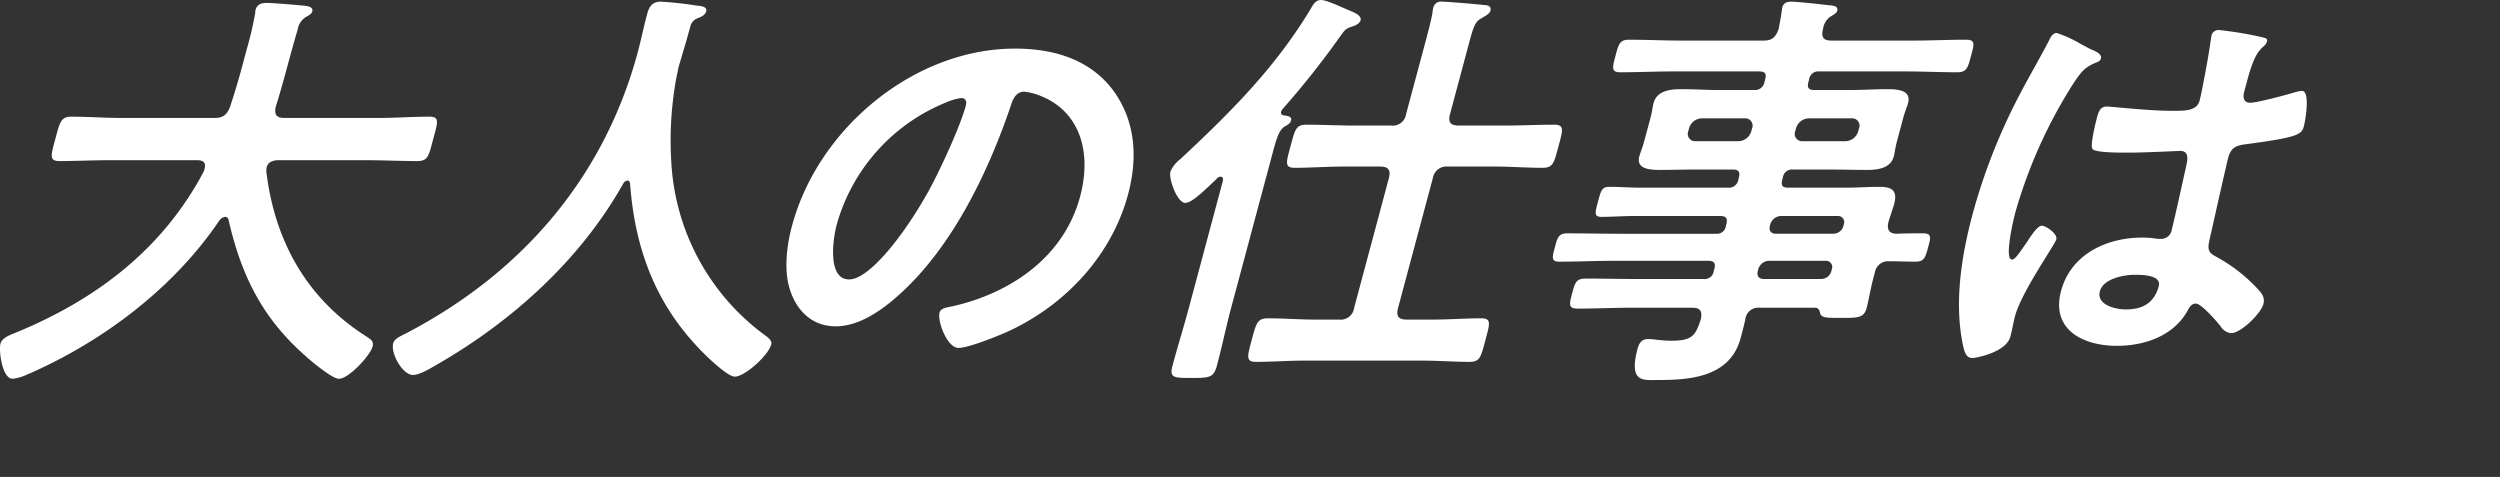 <svg xmlns="http://www.w3.org/2000/svg" xmlns:xlink="http://www.w3.org/1999/xlink" width="470" height="89.666" viewBox="0 0 470 89.666">
  <rect x="0" y="0" width="470" height="89.666" fill="#333333" stroke="none"/>
  <defs>
    <clipPath id="clip-path">
      <rect id="長方形_42721" data-name="長方形 42721" width="470" height="89.667" transform="translate(-21378 -18077)" fill="#fff" stroke="#707070" stroke-width="1"/>
    </clipPath>
    <clipPath id="clip-path-2">
      <rect id="長方形_3687" data-name="長方形 3687" width="224.336" height="72.216" fill="#fff"/>
    </clipPath>
  </defs>
  <g id="mv-title1" transform="translate(21378 18077)" clip-path="url(#clip-path)">
    <g id="mv-title" transform="translate(-21378 -18077)">
      <g id="グループ_713" data-name="グループ 713" transform="translate(0 0)">
        <g id="グループ_711" data-name="グループ 711" transform="translate(0 0)">
          <path id="パス_5615" data-name="パス 5615" d="M44.6,31.248c.3-1.113-.391-1.51-1.345-1.51H26.647c-3.1,0-6.242.159-9.339.159-1.987,0-1.631-1.033-.8-4.134.852-3.177,1.049-4.21,3.037-4.21,3.1,0,6.134.238,9.234.238H46.5c1.5,0,2.293-.556,2.878-2.146.82-2.464,1.58-5.008,2.242-7.472l.894-3.336A65.863,65.863,0,0,0,54.107,2a1.291,1.291,0,0,1,.067-.556C54.473.331,55.392.175,56.263.175c1.355,0,5.937.4,7.323.553.534.079,1.45.242,1.234,1.037-.108.4-.49.633-.868.871A3.321,3.321,0,0,0,62.1,5.1c-1.456,4.849-2.6,9.7-4.156,14.624-.3,1.431.159,2.067,1.59,2.067H77.415c3.1,0,6.264-.238,9.444-.238,1.987,0,1.523,1.113.7,4.21C86.7,28.942,86.61,29.9,84.54,29.9c-3.1,0-6.159-.159-9.253-.159H58.2c-.817.079-1.673.318-1.933,1.272-.079.318-.041.477-.1.715,1.6,13.59,7.946,24.319,18.967,31.235.668.477,1.3.795,1.021,1.825-.448,1.669-4.48,6.042-6.312,6.042-1.348,0-5.552-3.577-6.569-4.531C55.5,59.382,51.49,51.515,49.077,40.943a.623.623,0,0,0-.652-.553,1.653,1.653,0,0,0-1.04.633C38.812,53.738,25.683,63.6,11.962,69.713a1.071,1.071,0,0,1-.439.159,8.645,8.645,0,0,1-3.04.954C6.5,70.826,5.86,65.5,6.2,64.231c.254-.954,1.336-1.431,2.239-1.828a5.342,5.342,0,0,0,.62-.238C24.15,55.964,36.7,46.507,44.45,31.8Z" transform="translate(-6.114 0.381)" fill="#fff"/>
          <path id="パス_5616" data-name="パス 5616" d="M74.389,33.719a1.1,1.1,0,0,0-.785.556C65.679,48.422,52.954,60.025,38.763,68.21c-1.227.715-3.418,2.067-4.687,2.067-1.987,0-4.239-4.054-3.73-5.959.235-.874,1.4-1.351,2.5-1.911,22.643-11.841,37.416-30.2,43.509-52.927.617-2.305,1.075-4.611,1.714-7C78.453,1.056,79.025.1,80.615.1a65.6,65.6,0,0,1,6.643.715c.773.079,2.185.159,1.927,1.113-.213.795-1.173,1.113-1.793,1.351A2.193,2.193,0,0,0,86.237,4.63c-.661,2.464-1.421,5.008-2.181,7.552-.149.553-.242,1.192-.388,1.746a65.11,65.11,0,0,0-.919,17.962,43.179,43.179,0,0,0,17.266,30.758c.668.477,1.609,1.113,1.4,1.9-.553,2.067-4.954,6.042-6.862,6.042-1.51,0-6.156-4.611-7.186-5.8-7.72-8.264-11.616-18.357-12.487-30.516-.076-.318-.169-.556-.487-.556" transform="translate(43.578 0.216)" fill="#fff"/>
          <path id="パス_5617" data-name="パス 5617" d="M117.158,10.741c3.9,5.326,4.811,12,2.789,19.552-2.96,11.046-11.3,20.5-22.376,25.67-2.086.954-7.606,3.18-9.517,3.18-2.064,0-4-4.929-3.533-6.678.213-.795,1.444-.954,2.283-1.113,11.072-2.464,21.088-9.3,24.131-20.662,2.28-8.5-.124-16.134-7.625-19a11.494,11.494,0,0,0-2.827-.715c-1.828,0-2.3,1.749-2.738,3.1-3.984,11.6-10.557,25.75-20.637,34.888-3.472,3.18-7.755,6.121-12.128,6.121-4.846,0-7.727-3.5-8.786-7.549-.874-3.259-.439-7.552.56-11.288C61.738,17.657,79.926,2.874,98.68,2.874c7.787,0,14.325,2.305,18.478,7.867M85.624,13.046A34.944,34.944,0,0,0,65.185,35.934C64.4,38.875,63.452,46.268,67.5,46.268c3.975,0,10.853-9.062,15.25-17.168,2.054-3.816,5.676-11.682,6.7-15.5.213-.795-.013-1.431-.89-1.431a11.189,11.189,0,0,0-2.935.874" transform="translate(92.126 6.263)" fill="#fff"/>
          <path id="パス_5618" data-name="パス 5618" d="M88.614,34.093c.108-.4.076-.874-.4-.874a.971.971,0,0,0-.741.4L86.3,34.729c-1.6,1.51-3.619,3.418-4.731,3.418-1.51,0-3.158-4.531-2.795-5.883a5.946,5.946,0,0,1,1.908-2.385C89.7,21.457,98.433,12.875,105.193,1.587c.452-.795.9-1.587,1.933-1.587.954,0,3.854,1.351,4.776,1.749s2.9,1.03,2.626,2.067c-.149.553-.89.951-1.409,1.11-1.4.477-1.4.477-2.541,2.067a159.827,159.827,0,0,1-10.792,13.59,1.026,1.026,0,0,0-.188.4c-.127.477.146.636.521.715.617.079,1.549.159,1.336.954-.149.556-.611.795-1.173,1.113-1.043.636-1.5,2.067-2.207,4.69l-7.9,29.483c-.957,3.577-1.7,7.231-2.661,10.808-.617,2.305-1.488,2.305-4.827,2.305-3.259,0-4.134,0-3.517-2.305.96-3.577,2.1-7.231,3.056-10.808ZM111.3,31.311c-3.021,0-6.105.238-9.126.238-1.987,0-1.65-.954-.82-4.051s1-4.054,2.992-4.054c3.024,0,6,.159,9.021.159h6.913a2.519,2.519,0,0,0,2.8-2.146l3.495-13.034c.617-2.305,1.256-4.69,1.5-6.2a2.564,2.564,0,0,1,.111-.719A1.454,1.454,0,0,1,129.853.315c1.033,0,6.709.477,7.937.639.636,0,1.367.235,1.154,1.03-.172.639-.894.957-1.657,1.434-1.2.633-1.494,1.428-2.369,4.687l-3.577,13.352c-.4,1.51.06,2.146,1.65,2.146h8.824c3.018,0,6.083-.159,9.1-.159,1.987,0,1.628,1.033.82,4.054-.83,3.1-1,4.051-2.992,4.051-3.018,0-5.978-.238-9-.238h-8.821a2.6,2.6,0,0,0-2.824,2.226l-6.515,24.319c-.426,1.59.038,2.226,1.628,2.226h4.925c3.021,0,6.026-.238,9.05-.238,1.984,0,1.65.954.8,4.134s-1.008,4.051-2.992,4.051c-3.021,0-5.9-.235-8.919-.235H103.906c-2.941,0-6.026.235-9.043.235-1.911,0-1.657-.951-.824-4.051.894-3.339,1.107-4.134,3.094-4.134,3.021,0,5.9.238,8.84.238H110.5a2.554,2.554,0,0,0,2.82-2.226l6.515-24.319c.407-1.51-.035-2.226-1.625-2.226Z" transform="translate(141.263)" fill="#fff"/>
          <path id="パス_5619" data-name="パス 5619" d="M166.536,43.73c1.768-.079,3.441-.079,5.1-.079s1.339.954.887,2.623c-.49,1.828-.722,2.7-2.312,2.7-1.666,0-3.316-.079-4.983-.079a2.541,2.541,0,0,0-2.722,2.146l-.277,1.033c-.553,2.067-.868,4.134-1.275,5.641-.509,1.908-1.762,1.832-5.1,1.832-2.385,0-3.495,0-3.638-.957-.165-.556-.3-.954-1.014-.954H140.872a2.458,2.458,0,0,0-2.7,2.067c-.13.795-.684,2.862-.9,3.657-2.07,7.711-10.3,7.867-16.1,7.867-2.223,0-4.954.4-3.272-5.879.3-1.113.811-1.828,2-1.828,1.03,0,2.455.318,4.366.318,3.972,0,4.566-1.033,5.555-4.134.248-1.51-.159-2.067-1.673-2.067H116.474c-3.18,0-6.48.162-9.736.162-1.828,0-1.739-.636-1.142-2.862s.82-2.782,2.655-2.782c3.256,0,6.493.079,9.673.079h12.4a1.706,1.706,0,0,0,1.892-1.431l.124-.477c.283-1.033-.07-1.51-1.1-1.51H113.352c-3.336,0-6.792.159-10.213.159-1.59,0-1.234-1.033-.785-2.7s.623-2.623,2.293-2.623c3.339,0,6.735.079,10.07.079H132.6a1.708,1.708,0,0,0,1.9-1.428l.1-.4c.277-1.033-.073-1.51-1.1-1.51H117.123c-1.984,0-4.016.159-6,.159-1.434,0-1.24-.715-.665-2.862.55-2.067.744-2.782,2.1-2.782,1.987,0,4.013.159,6,.159h16.376a1.792,1.792,0,0,0,1.914-1.51l.1-.4c.277-1.033-.073-1.507-1.1-1.507h-6.6c-2.382,0-4.786.076-7.17.076-1.832,0-4.49-.156-3.851-2.541.21-.795.56-1.51.925-2.862l1.151-4.293c.362-1.351.394-2.067.6-2.862.661-2.461,3.406-2.62,5.237-2.62,2.385,0,4.725.159,7.107.159h6.6a1.8,1.8,0,0,0,1.914-1.51l.127-.477c.3-1.113-.073-1.51-1.11-1.51h-16.21c-3.259,0-6.557.159-9.9.159-1.749,0-1.514-.874-.919-3.1s.811-3.021,2.553-3.021c3.262,0,6.557.162,9.819.162h15.492c1.514,0,2.219-.56,2.8-2.146.216-1.113.439-2.226.576-3.339.064-.238.07-.556.108-.715C145.362.259,146.04.1,146.834.1c1.033,0,5.517.477,6.741.636.776.079,2.124.079,1.87,1.033-.127.477-.588.715-1.25,1.113a3.29,3.29,0,0,0-1.415,2.3c-.423,1.59.041,2.229,1.549,2.229h15.422c3.336,0,6.639-.162,9.9-.162,1.832,0,1.517.874.941,3.021s-.75,3.1-2.579,3.1c-3.259,0-6.554-.159-9.813-.159H152.062a1.738,1.738,0,0,0-1.914,1.51l-.127.477c-.28,1.03-.006,1.51,1.107,1.51h6.595c2.385,0,4.811-.159,7.2-.159,1.822,0,4.49.159,3.828,2.62-.213.795-.566,1.51-.929,2.862l-1.148,4.293c-.363,1.351-.394,2.067-.607,2.862-.639,2.385-3.3,2.541-5.135,2.541-2.382,0-4.744-.076-7.212-.076h-6.592a1.736,1.736,0,0,0-1.914,1.507l-.111.4c-.273,1.033,0,1.51,1.107,1.51h10.729c2.146,0,4.334-.159,6.48-.159,2.305,0,3.386.715,2.728,3.18-.321,1.192-.8,2.385-1.1,3.5-.305,1.431.162,2.064,1.491,2.143m-36.545-21.7a2.559,2.559,0,0,0-2.423,1.908l-.124.477a1.373,1.373,0,0,0,1.4,1.908h8.026a2.555,2.555,0,0,0,2.42-1.908l.127-.477a1.375,1.375,0,0,0-1.4-1.908Zm17.559,2.385a1.375,1.375,0,0,0,1.393,1.908h8.032a2.557,2.557,0,0,0,2.417-1.908l.127-.477a1.374,1.374,0,0,0-1.4-1.908H150.1a2.552,2.552,0,0,0-2.42,1.908Zm-4.77,17.8c-.254.954.229,1.507,1.107,1.507h10.808a1.965,1.965,0,0,0,1.914-1.507l.086-.318a1.154,1.154,0,0,0-1.107-1.51H144.78a2.194,2.194,0,0,0-1.914,1.51Zm-.258,6.595a2.194,2.194,0,0,0-1.914,1.51l-.1.4c-.261.954.226,1.51,1.1,1.51h10.808a1.96,1.96,0,0,0,1.914-1.51l.108-.4a1.153,1.153,0,0,0-1.107-1.51Z" transform="translate(189.963 0.218)" fill="#fff"/>
          <path id="パス_5620" data-name="パス 5620" d="M151.045,5.511c.572.235,1.851.795,1.638,1.587-.127.48-.487.636-.928.795-2.061.874-2.728,1.59-4.344,4.054a91.908,91.908,0,0,0-10.843,24.16c-.343,1.272-2.127,8.824-.617,8.824.556,0,1.231-1.037,2.515-2.862.633-.874,2.13-3.5,3.081-3.5.878,0,3,1.59,2.738,2.544-.3,1.11-6.534,9.854-7.768,14.465-.34,1.272-.525,2.544-.865,3.813-.83,3.1-6.728,4.054-7.126,4.054-1.351,0-1.584-1.51-1.841-2.623-1.533-7.628-.385-16.055,1.87-24.478A110.65,110.65,0,0,1,137.3,14.093c1.812-3.5,3.838-6.913,5.65-10.414.229-.553.68-1.348,1.4-1.348A22.642,22.642,0,0,1,148.879,4.4c.9.474,1.73.951,2.165,1.113m32.246-2.305c.375.079.731.238.6.715-.194.715-.709.874-1.3,1.59-.69.795-1.45,2.143-2.385,5.641l-.6,2.226c-.3,1.113-.076,2.067,1.116,2.067,1.351,0,6.919-1.51,8.48-1.987a7.32,7.32,0,0,1,1.256-.238c1.59,0,.677,5.485.356,6.677-.4,1.507-1.11,2.064-10.827,3.336-1.812.238-2.852.556-3.383,2.544-.426,1.59-3.129,13.749-3.606,15.816-.394,2.067.359,2.223,1.873,3.1a30.314,30.314,0,0,1,7.094,5.565c.741.795,1.618,1.669,1.256,3.021-.49,1.828-4.251,5.482-6.076,5.482a2.608,2.608,0,0,1-1.908-1.189c-.642-.874-3.676-4.372-4.709-4.372-.795,0-1.205.636-1.533,1.272-2.8,5.084-8.544,6.674-13.314,6.674-6.356,0-12.461-3.018-10.5-10.331C147.1,43.659,154.145,40.8,160.342,40.8a19.092,19.092,0,0,1,3.037.238h.556a1.986,1.986,0,0,0,2.035-1.669c.534-1.987,2.159-9.536,2.7-11.841.13-.795.887-3.021-1.1-3.021-.633,0-6.363.318-9.542.318h-1.033c-1.987,0-5.3-.079-5.87-.636-.585-.477.547-5.008.823-6.038s.614-1.987,1.806-1.987c.954,0,7.813.795,11.943.795h1.275c1.9,0,3.778-.162,4.245-1.908.448-1.669,1.876-9.38,2.092-11.368.064-.235.07-.553.134-.792a1.323,1.323,0,0,1,1.409-1.113,66.039,66.039,0,0,1,8.439,1.431M159.026,47.789c-1.825,0-5.892.636-6.553,3.1-.68,2.544,2.9,3.418,4.887,3.418,3.018,0,5.3-1.113,6.178-4.372.553-2.067-3-2.146-4.512-2.146" transform="translate(242.305 3.868)" fill="#fff"/>
        </g>
        <g id="グループ_712" data-name="グループ 712" transform="translate(0 97.779)">
          <path id="パス_5621" data-name="パス 5621" d="M60.7,75.692c.086-.318.01-.633-.388-.633a.946.946,0,0,0-.62.235c-2.083,1.828-5.93,1.669-8.156,1.669h-3.1c-5.717,0-8.98,0-7.679-4.846.359-1.351.824-2.782,1.208-4.213L42.479,66c.426-1.59-.041-2.226-1.631-2.226H35.206c-.261.079-.518.159-.582.4s-.01.318.127.4c.633.318,3.631,1.59,3.44,2.305-.13.477-.747.715-1.167.795a2.593,2.593,0,0,0-1.673,1.192A44.027,44.027,0,0,1,22.325,79.508a5.918,5.918,0,0,1-2.219.874c-1.431,0-4.146-2.623-3.743-4.131.172-.639,1.072-1.037,1.9-1.434,4.312-2.143,8.833-5.084,11.806-9.059a2.97,2.97,0,0,0,.35-.715c.254-.954-.318-1.192-1.167-1.272H21.056A2.553,2.553,0,0,0,18.239,66L11.082,92.7c-.894,3.339-1.653,6.754-2.544,10.093-.639,2.385-1.355,2.385-4.773,2.385-3.5,0-4.191-.079-3.552-2.464.9-3.339,1.949-6.674,2.843-10.013l6.77-25.273c.6-2.226,1.135-4.531,1.733-6.754.808-3.021,2.433-3.736,5.215-3.736,2.223,0,4.487.159,6.709.159h2.941c.261-.079,1.453-.079,1.752-1.192a1.866,1.866,0,0,0,.032-.715A7.415,7.415,0,0,0,27.89,54a27.366,27.366,0,0,1-.922-3.975c.213-.795,1.453-1.269,2.1-1.59a.242.242,0,0,0,.2-.156c.041-.162-.118-.162-.175-.242H21.94c-3.18,0-6.344.242-9.447.242-1.9,0-1.692-.795-.948-3.577s.881-3.577,2.789-3.577c3.18,0,6.236.159,9.415.159H40.994c1.51,0,2.239-.636,2.719-2.146a27.2,27.2,0,0,0,.7-3.495A1.777,1.777,0,0,1,44.5,35c.235-.874,1.132-.951,1.765-.951,1.272,0,6.1.4,7.422.474.537.079,1.447.242,1.278.874-.127.477-.569.639-1.231,1.037-1.024.553-1.262,1.428-1.622,2.779-.324,1.51.165,2.067,1.673,2.067H71.112c3.18,0,6.321-.159,9.5-.159,1.9,0,1.618.795.868,3.577-.785,2.938-.954,3.577-2.865,3.577-3.1,0-6.21-.242-9.314-.242H63.026c-.258.079-.439.159-.5.4-.045.159.1.242.149.321,1.682.553,3.218,1.03,2.964,1.984-.169.636-.824.715-1.5.874a3.079,3.079,0,0,0-1.87,1.033l-2.134,2.623a2.543,2.543,0,0,0-.35.715c-.213.795.359,1.033,1.053,1.113h1.514c2.3,0,4.646-.159,6.878-.159,2.859,0,4.121.633,3.288,3.736-.595,2.223-1.351,4.448-1.949,6.674l-6.325,23.6c-.512,1.908-.881,3.9-1.415,5.883-1.787,6.674-5.177,8.344-13.524,8.344-2.146,0-5.091.318-3.364-6.121.3-1.11.69-1.984,1.962-1.984,1.113,0,3.434.239,4.862.239,2.385,0,2.7-2.067,3.342-4.452ZM47.5,91.747c-.321,1.192-.56,2.385-.878,3.577-.639,2.385-2.493,2.782-4.48,2.782-2.07,0-4.035-.08-6.1-.08h-7c-1.828,0-2.96.08-3.386,1.669-.55,1.746-.948,1.746-4.363,1.746-2.941,0-3.736,0-3.247-1.825.321-1.192.719-2.385,1.059-3.657l2.576-9.619c.318-1.189.563-2.382.881-3.574.639-2.385,2.436-2.862,4.5-2.862,1.987,0,4.01.159,6.073.159h7.711c1.987,0,4.019-.159,6.083-.159s3.711.4,3.049,2.862c-.318,1.192-.719,2.385-1.04,3.574Zm8.328-42.361c.258-.954-.455-1.272-1.224-1.351H36.958a1.673,1.673,0,0,0-1.669,1.192,1.109,1.109,0,0,0,.045.715c.016.238.111.477.162.874.293,1.59.96,4.134.665,5.247l-.067.238a.9.9,0,0,0-.184.4c-.064.238.073.318.289.4H48.043a3.973,3.973,0,0,0,3.644-1.749,48.392,48.392,0,0,0,3.79-5.247,1.644,1.644,0,0,0,.35-.715M28.135,90.157c-.2,1.351.3,2.146,1.653,2.146h7.787a2.86,2.86,0,0,0,2.8-2.146l.595-2.226c.2-1.348-.242-2.067-1.628-2.223h-7.79a3.185,3.185,0,0,0-2.82,2.223ZM62.047,67.11a1.246,1.246,0,0,0,1.234-1.033l.213-.795c.277-1.033.006-1.51-1.11-1.51H52.768A2.554,2.554,0,0,0,49.948,66l-.7,2.623c-.467,1.749-.019,2.146,1.65,2.146h2.067c2.219,0,2.63-.318,3.867-2.862.391-.874.658-1.272,1.609-1.272a15.054,15.054,0,0,1,3.291.477Z" transform="translate(0 -34.05)" fill="#fff"/>
          <path id="パス_5622" data-name="パス 5622" d="M56.832,79.508c-3.927,9.619-8.668,15.737-18.36,21.063-2.712,1.51-9.625,4.766-12.245,4.766-2.385,0-3.558-4.21-3.24-5.4s2.289-1.431,3.247-1.749C36.825,94.847,45.443,89.68,49.312,78.8a16.1,16.1,0,0,0,.55-1.752c.547-1.746.738-2.461,2.169-2.461a51.882,51.882,0,0,1,5.806.874c.617.079,2.458.315,2.223,1.192-.191.712-1.409,1.11-2.048,1.431a2.5,2.5,0,0,0-1.18,1.428m23.2-38.227H96.719c3.1,0,6.239-.159,9.418-.159,1.908,0,1.615.795.849,3.657s-.9,3.657-2.808,3.657c-3.18,0-6.235-.159-9.336-.159H78.153a2.519,2.519,0,0,0-2.8,2.146l-.3,1.11c-.426,1.59.038,2.229,1.628,2.229h11.6c2.626,0,5.371-.162,7.991-.162,1.752,0,1.336.954.633,3.577-.766,2.862-.922,3.736-2.592,3.736-2.62,0-5.282-.159-7.9-.159H50.333c-2.7,0-5.367.159-7.991.159-1.666,0-1.475-.715-.668-3.736.747-2.782.96-3.577,2.626-3.577,2.623,0,5.2.162,7.908.162H63.892a2.529,2.529,0,0,0,2.741-2.229l.3-1.11c.4-1.51-.064-2.146-1.571-2.146H48.909c-3.1,0-6.321.159-9.422.159-1.9,0-1.615-.795-.849-3.657s.9-3.657,2.808-3.657c3.18,0,6.239.159,9.336.159H67.233a2.505,2.505,0,0,0,2.7-2.067,24.622,24.622,0,0,0,.655-3.336,2.239,2.239,0,0,1,.111-.715,1.553,1.553,0,0,1,1.73-1.113c1.033,0,5.673.477,6.926.556.693.08,2.022.159,1.787,1.033-.149.556-.687.795-1.351,1.192a3.8,3.8,0,0,0-1.434,2.382c-.324,1.51.162,2.067,1.673,2.067m9.1,33.381c.4-1.51-.064-2.146-1.571-2.146H42.889a2.565,2.565,0,0,0-2.8,2.146l-.385,1.431c-.277,1.033-.42,2.461-.677,3.415-.509,1.908-1.822,1.749-4.681,1.749-3.259,0-4.394.079-3.882-1.828.254-.951.779-2.3,1.078-3.415l.83-3.1c.467-1.749.754-3.418.989-4.293.744-2.782,2.859-3.256,6.674-3.256,1.908,0,4.251.156,7.034.156H87.123c2.862,0,5.768-.156,8.547-.156,2.226,0,4.2.633,3.5,3.256-.3,1.113-.839,2.544-1.307,4.293l-.852,3.18c-.3,1.113-.439,2.223-.757,3.415-.493,1.828-1.444,1.828-4.782,1.828-3.1,0-4.293,0-3.822-1.749.191-.712.795-2.382,1.072-3.418ZM79.794,96.437c2.859,0,4.617-.318,7.272-6.677.458-1.11.735-2.143,2.086-2.143a16.179,16.179,0,0,1,4.334,1.033c1.221.477,1.692.795,1.415,1.825a32.888,32.888,0,0,1-6.045,10.414c-3.021,3.256-5.883,3.256-9.38,3.256H67.555c-4.21,0-6.891-1.272-5.612-6.038.4-1.51.868-2.941,1.272-4.452l2.833-10.57a47.994,47.994,0,0,0,1.507-6.519c.064-.235.048-.474.111-.712.232-.874.913-1.033,1.628-1.033,1.192,0,5.3.4,6.608.553.693.083,2.124.083,1.867,1.037-.127.477-.668.715-1.072,1.03-1.065.715-1.526,2.146-1.952,3.736L71.612,92.86c-.83,3.1-.242,3.577,2.938,3.577Z" transform="translate(49.995 -34.05)" fill="#fff"/>
          <path id="パス_5623" data-name="パス 5623" d="M110.418,44.741c3.9,5.326,4.811,12,2.789,19.552-2.96,11.047-11.3,20.5-22.376,25.67-2.086.954-7.606,3.18-9.517,3.18-2.064,0-4-4.929-3.533-6.677.213-.795,1.444-.954,2.283-1.113,11.072-2.464,21.088-9.3,24.131-20.662,2.28-8.5-.124-16.134-7.625-19a11.5,11.5,0,0,0-2.827-.715c-1.828,0-2.3,1.749-2.738,3.1-3.984,11.6-10.557,25.75-20.637,34.888-3.472,3.18-7.755,6.121-12.128,6.121-4.846,0-7.727-3.5-8.786-7.549-.874-3.259-.439-7.552.56-11.288C55,51.657,73.186,36.874,91.94,36.874c7.787,0,14.325,2.305,18.478,7.867M78.884,47.046a34.944,34.944,0,0,0-20.44,22.888c-.789,2.941-1.733,10.334,2.318,10.334,3.975,0,10.853-9.062,15.25-17.168,2.054-3.816,5.676-11.682,6.7-15.5.213-.795-.013-1.431-.89-1.431a11.188,11.188,0,0,0-2.935.874" transform="translate(105.785 -28.226)" fill="#fff"/>
          <path id="パス_5624" data-name="パス 5624" d="M135.982,47.495c2.305,0,4.655-.159,6.96-.159,2.782,0,4.2.636,3.367,3.736-.6,2.223-1.272,4.448-1.889,6.754l-8.859,33.063c-.553,2.064-.928,4.051-1.459,6.038-1.6,5.959-3.933,8.741-16.01,8.741-2.782,0-5.03.08-3.434-5.879.318-1.192.782-2.623,2.293-2.623,1.431,0,3.033.238,4.865.238,3.495,0,3.975-1.192,4.824-4.372l9.542-35.6c.426-1.59-.038-2.226-1.628-2.226H92.512a2.554,2.554,0,0,0-2.82,2.226l-9.52,35.524c-.874,3.259-1.609,6.6-2.483,9.857-.658,2.461-1.552,2.541-4.973,2.541-3.336,0-4.369,0-3.708-2.464.894-3.336,1.927-6.595,2.82-9.934l9.412-35.127c.6-2.226,1.132-4.531,1.73-6.754.808-3.021,2.509-3.736,5.291-3.736,2.305,0,4.569.159,6.951.159h4.213a3.874,3.874,0,0,0,3.669-1.828,124.977,124.977,0,0,0,7.441-10.57c.388-.556.82-1.272,1.536-1.272,1.033,0,5.491,1.749,6.633,2.226.712.318,1.876.715,1.641,1.587s-.97.957-1.606.957a2.12,2.12,0,0,0-1.641.792c-2.092,2.464-2.665,3.418-5.18,6.28a1.733,1.733,0,0,0-.451.795c-.213.795.378.954.992,1.033ZM96.868,93.827c-.512,1.908-1.447,1.828-4.547,1.828-3.256,0-4.312.079-3.822-1.749.658-2.464,1.456-4.846,2.118-7.31L94.47,72.211c.49-1.828.9-3.657,1.393-5.485.744-2.782,2.286-3.495,4.747-3.495,1.434,0,2.824.159,4.251.159h12.8c1.431,0,2.9-.159,4.334-.159,2.385,0,3.625.712,2.922,3.339-.512,1.9-1.081,3.733-1.593,5.641l-3.386,12.636c-.617,2.305-1.056,4.528-1.673,6.836-.49,1.825-1.638,1.666-4.658,1.666-3.1,0-4.153.08-3.663-1.746l.086-.318c.277-1.037-.016-1.431-1.049-1.431H100c-1.51,0-2.235.636-2.722,2.146-.169.633-.261,1.272-.407,1.825M110.3,82.542a2.925,2.925,0,0,0,2.8-2.146l2.022-7.549c.2-1.351-.321-2.067-1.628-2.226h-8.344a2.954,2.954,0,0,0-2.824,2.226L100.305,80.4c-.362,1.351.219,2.146,1.65,2.146Z" transform="translate(-68.817 65.324)" fill="#fff"/>
          <path id="パス_5625" data-name="パス 5625" d="M101.57,68.168c1.027,0,1.078.715,1.021,1.51-.582,8.423,5.851,9.616,13.323,9.616a108.373,108.373,0,0,0,24.427-2.782,7.377,7.377,0,0,1,1.256-.238c1.192,0,1.386,1.351,0,6.515A3.6,3.6,0,0,1,138.9,85.73c-4.557,1.272-19.67,2.226-24.436,2.226-8.267,0-16.891-1.033-20.118-8.264-.725-1.749-1.609-5.565-1.033-7.711.531-1.987,8.172-3.813,8.255-3.813m8.783-27.737c.6-1.351,1.142-2.782,2.652-2.782a10.057,10.057,0,0,1,2.175.477A46.37,46.37,0,0,0,128.245,39.8a73.712,73.712,0,0,0,14.811-1.59,4.485,4.485,0,0,1,1.075-.159c1.987,0,1.11,3.577.235,6.833-.512,1.911-.951,2.067-2.868,2.385a114.083,114.083,0,0,1-14.636.954c-4.372,0-14.118-.4-17.587-1.987a1.247,1.247,0,0,1-.665-1.669,33.359,33.359,0,0,1,1.743-4.131" transform="translate(-16.813 73.659)" fill="#fff"/>
          <path id="パス_5626" data-name="パス 5626" d="M152.662,70.314c-3.345,12.474-15.2,22.331-26.936,28.449-1.564.795-6.115,2.941-7.622,2.941-2.385,0-4.194-5.406-3.854-6.674.213-.795,1.17-1.116,1.952-1.351,10.344-3.021,24.43-11.686,27.387-22.732,1.812-6.754-1.351-10.967-8.108-10.967-6.678,0-12.973,3.339-19.009,7.472a4.816,4.816,0,0,1-1.882.795c-1.908,0-2.919-5.724-2.429-7.552.34-1.272,1.965-1.987,3.046-2.464,7.3-3.495,15.555-6.436,22.945-6.436,11.285,0,17.638,6.833,14.509,18.519M128.731,36.535c.509-.715,1.04-1.51,1.994-1.51a2.141,2.141,0,0,1,1.145.477c4.433,2.146,13.469,3.418,18.805,3.975,1.091.08,1.962.08,1.641,1.272a42.415,42.415,0,0,1-2.089,4.846c-.824,1.59-1.514,2.385-2.785,2.385-2.544,0-14.512-2.782-17.32-3.577-3.1-.874-4.747-1.272-4.407-2.544a24.924,24.924,0,0,1,3.018-5.323" transform="translate(23.414 67.939)" fill="#fff"/>
          <path id="パス_5627" data-name="パス 5627" d="M136.455,69.876c.086-.318.032-.715-.445-.715a.805.805,0,0,0-.639.318c-.795.874-2.82,3.1-3.93,3.1-1.514,0-2.98-4.611-2.617-5.962a5.393,5.393,0,0,1,1.507-2.067c8.318-8.5,15-18.913,20.172-29.006.372-.795.922-1.669,1.8-1.669a37.34,37.34,0,0,1,4.248,1.351c1.739.633,3.456,1.03,3.161,2.143-.13.477-.871.874-1.313,1.033-1.339.556-1.38.715-2.283,2.305a142.22,142.22,0,0,1-8.592,13.67c-.022.079-.308.556-.327.636-.13.477.124.715.582.795.614.079,1.727.079,1.491.954-.149.556-.871.874-1.355,1.192-1,.477-1.25,1.113-2.038,4.051l-8.668,32.348c-.808,3.021-1.482,6.121-2.289,9.139-.576,2.146-1.393,2.226-4.331,2.226-3.259,0-3.952-.079-3.377-2.226.83-3.1,1.879-6.118,2.69-9.139Zm20.179,21.378c-.127.477-.566.636-1.065.715-.976.079-1.2.318-1.93,1.272a111.155,111.155,0,0,1-9.816,11.126,2.179,2.179,0,0,1-1.685.954c-1.275,0-4.878-1.669-4.474-3.177a4.048,4.048,0,0,1,1.323-1.669,85.1,85.1,0,0,0,9.721-11.368c.385-.553.817-1.272,1.453-1.272a15.9,15.9,0,0,1,3.908,1.431c2.267,1.033,2.738,1.351,2.566,1.987m14.7-14.223c-.576,2.143-.967,4.21-1.523,6.277-.744,2.782-1.8,4.054-4.662,4.054-1.669,0-3.237-.079-4.827-.079h-5.243c-1.59,0-3.2.079-4.792.079-2.859,0-3.336-1.192-2.611-3.9.576-2.146,1.307-4.293,1.882-6.436L157.524,47.3c.576-2.143.992-4.289,1.564-6.436.7-2.623,1.841-3.9,4.62-3.9,1.59,0,3.157.079,4.827.079h5.247c1.59,0,3.2-.079,4.786-.079,2.865,0,3.361,1.113,2.617,3.9-.576,2.146-1.313,4.293-1.886,6.436Zm1.154-31c.359-1.351-.242-2.067-1.552-2.226h-3.1a3.108,3.108,0,0,0-2.824,2.226l-.979,3.654c-.362,1.351.242,2.067,1.631,2.226h3.1a2.937,2.937,0,0,0,2.744-2.226Zm-8.439,11.921a2.852,2.852,0,0,0-2.8,2.146l-1,3.733c-.363,1.351.242,2.067,1.628,2.226h3.1a2.937,2.937,0,0,0,2.744-2.226l1-3.733c.363-1.351-.219-2.146-1.571-2.146ZM160.259,72.1a3.106,3.106,0,0,0-2.824,2.223L156.37,78.3c-.385,1.431.242,2.067,1.631,2.226h3.1a2.869,2.869,0,0,0,2.744-2.226l1.062-3.975c.363-1.348-.238-2.064-1.549-2.223Zm4.585,32.106c-1.351,0-3.329-4.77-3.806-5.959-.436-1.033-2.474-5.883-2.242-6.757.363-1.351,4.728-3.415,6-3.415.795,0,.979.792,1.205,1.428a56.231,56.231,0,0,0,4.55,10.016,1.115,1.115,0,0,1,.3.954c-.4,1.507-4.658,3.733-6.01,3.733M183.725,50.96c.509-1.9.941-3.813,1.231-5.482.041-.159.044-.477.108-.715a1.374,1.374,0,0,1,1.529-.954c.954,0,5.536.4,6.55.477.534.079,1.126.238.957.874s-.811.954-1.374,1.272c-.925.474-1.154,1.033-1.921,3.892l-7.263,27.1c-.83,3.1-1.5,6.2-2.35,9.38-.576,2.146-1.256,2.3-4.194,2.3-3.024,0-3.612-.156-3.059-2.223.852-3.18,1.841-6.28,2.693-9.46Zm14.754-8.5a37.112,37.112,0,0,0,1.336-5.883c.044-.156.051-.477.114-.715.235-.874.89-.954,1.606-.954,1.192,0,4.865.242,6.274.321.636,0,1.889.076,1.654.951-.172.639-.795.874-1.374,1.272-.925.477-1.24,1.351-1.879,3.736L192.794,91.254c-.49,1.828-.82,3.657-1.332,5.565-.808,3.018-2.1,5.482-5.31,7.072-2.747,1.351-6.487,1.669-9.189,1.669-2.464,0-4.747-.08-3.129-6.121.318-1.189.855-2.3,2.366-2.3.636,0,2.239.238,4.07.238,3.495,0,3.816-1.192,5.008-5.644Z" transform="translate(54.102 65.432)" fill="#fff"/>
          <path id="パス_5628" data-name="パス 5628" d="M176.364,39.461c.572.238,1.44.556,1.227,1.351-.13.477-.471.556-1.393,1.033-1.542.715-2.051,1.431-3.377,3.418a79.636,79.636,0,0,0-10.5,22.57c-.4,1.51-2.665,11.126-.836,11.126.715,0,2.445-2.305,2.979-3.1.75-1.03,1.463-1.9,2.178-1.9.795,0,2.413,1.669,2.181,2.544-.194.715-5.31,7.946-6.267,11.523-.213.795-.464,2.62-.579,3.336a6.846,6.846,0,0,1-.162,1.192c-.531,1.987-5.571,3.9-7.24,3.9-1.351,0-1.835-1.749-2.3-3.9-1.711-7.549-.544-16.051,1.692-24.4,2.49-9.3,6.255-17.406,11.1-26.306.76-1.351,1.5-2.623,2.1-3.972.35-.719.785-1.749,1.66-1.749.639,0,6.547,2.859,7.533,3.336m-.328,37.989c2.289,4.213,5.266,5.565,10.592,5.565a72.656,72.656,0,0,0,18.163-2.544,6.55,6.55,0,0,1,1.758-.318c1.269,0,.919,1.908-.169,5.959-.254.957-.56,2.385-1.743,2.941-2.544,1.192-16.3,2.385-19.473,2.385-12.878,0-16.411-6.674-16.071-7.946.3-1.113,4.592-6.757,6.1-6.757.474,0,.69.4.839.715M188.205,42.72A46.492,46.492,0,0,0,198.3,43.912a57.5,57.5,0,0,0,12.506-1.59,8.686,8.686,0,0,1,1.494-.238c1.113,0,1.173.954,1.075,1.908a39.277,39.277,0,0,1-.83,4.293c-.445,1.666-.617,2.305-2.21,2.62a98.966,98.966,0,0,1-13.651,1.113c-2.468,0-12.115-.477-13.482-1.59-.728-.553-.2-2.223.035-3.1,1.021-3.816,1.739-5.008,3.008-5.008a8.994,8.994,0,0,1,1.962.4" transform="translate(107.366 70.338)" fill="#fff"/>
          <path id="パス_5629" data-name="パス 5629" d="M214.891,36.559c1.978.636,3.183.874,2.97,1.669-.127.477-.687.795-1.072,1.033-1.2.636-1.549,1.033-2.537,2.938-.2.477-1.049,2.146-1.135,2.464a.859.859,0,0,0,.792,1.192,7.354,7.354,0,0,0,1.259-.238A77.221,77.221,0,0,0,225.247,43a4.767,4.767,0,0,1,1.456-.4c1.908,0,.925,6.042.839,6.36-.4,1.51-2.4,1.828-4.49,2.226-3.291.715-8.474,1.666-11.781,2.146-1.911.315-2.763,2.3-3,3.177-.191.715.439,1.037,1,1.037.159,0,.42-.083.655-.083,1.634-.159,3.685-.4,5.275-.4,12.318,0,21.683,6.28,18.042,19.87-4.833,18.042-29.155,24.875-31.782,24.875-1.746,0-2.353-4.846-1.949-6.36.235-.871,1.129-.951,2.067-1.192,8.942-2.223,20.471-6.992,23.155-17.005,2.363-8.824-3.952-11.364-4.9-11.364-1.192,0-1.946,1.033-2.681,1.987a106.078,106.078,0,0,1-14.713,15.18,2.882,2.882,0,0,0-1.221,1.59c-.064.235-.286,2.541-.315,2.938l-.1.4c-.4,1.51-5.422,4.213-7.17,4.213-.712,0-.982-.477-1.052-1.113-.051-.4-.1-.795-.658-.795a2.471,2.471,0,0,0-.96.318c-4.016,2.226-8.779,4.293-12.913,4.293-5.561,0-7.851-4.213-6.426-9.539,2.833-10.57,15.524-20.265,25.658-24.557.537-.238,2.474-.636,3.495-4.448.235-.874-.194-1.351-.989-1.351-.318,0-1.472.159-1.79.159-3,.235-6.051.633-8.992.633-3.495,0-3.975,0-2.973-3.733,1.065-3.975,1.606-4.213,3.037-4.213,1.348,0,2.677.079,4.111.079,2.7,0,5.425-.079,8.191-.318a3.809,3.809,0,0,0,2.337-.715,4.271,4.271,0,0,0,1.371-2.146c1.145-2.779,2.207-5.561,3.37-8.423a1.676,1.676,0,0,1,1.609-1.272c.56,0,4.032,1.272,4.843,1.51M179.9,84.4c-.4,1.51.076,2.385,1.587,2.385,2.779,0,8.137-2.782,10.729-4.452a3.893,3.893,0,0,0,1.615-2.461c.191-.715.846-4.054,1.507-6.519.213-.795.506-1.59.7-2.305s.207-1.351-.588-1.351c-1.673,0-13.819,8.267-15.546,14.7m26.055-19.231c-1.021.556-1.37,2.146-1.838,3.9l-.254.951c-.343,1.272-.773,3.18-.057,3.18,1.351,0,5.822-5.72,6.8-6.992a4.853,4.853,0,0,0,.817-1.272c.149-.556-.366-.715-.843-.715a13.318,13.318,0,0,0-4.627.954" transform="translate(150.393 67.993)" fill="#fff"/>
          <path id="パス_5630" data-name="パス 5630" d="M245.357,43.29c-.149.556-1.151,1.033-2.194,1.669-5.282,3.1-9.6,6.754-14.379,10.649a3.448,3.448,0,0,0-1.157,1.351c-.169.636.359,1.033,1.075,1.033a5.228,5.228,0,0,0,1.078-.159,16.293,16.293,0,0,1,3.342-.318,19.3,19.3,0,0,1,9.136,2.385c5.348,3.18,7.18,8.5,5.326,15.419-3.768,14.067-18.2,21.378-31,21.378-6.595,0-15.25-2.7-13.078-10.808,1.469-5.485,7.425-9.616,12.751-9.616,4.131,0,7.746,2.223,9.056,5.641a7.083,7.083,0,0,1,.07,5.088c-.073.556.038,1.033.677,1.033,2.064,0,10.741-4.213,12.891-12.239,2.067-7.711-3.6-10.891-10.512-10.891-7.231,0-13.46,2.782-19.889,7.79-3.908,3.021-7.641,6.277-11.377,9.536a1.488,1.488,0,0,1-1.021.556c-1.669,0-4.531-4.452-4.191-5.72.258-.954,1.682-1.828,2.547-2.385,10.08-7.075,21.94-16.929,31.4-24.955.808-.636,2.62-2.067,2.833-2.862.191-.715-.458-.954-1.1-.954-.4,0-1.491.238-1.991.318-2.035.477-13.861,2.782-15.132,2.782-1.749,0-.388-5.962-.025-7.31.49-1.832.611-1.987,3-1.987H215.4c5.084,0,15.794-1.116,20.9-2.941a13.277,13.277,0,0,1,3.253-.874c3.18,0,6.169,6.038,5.806,7.39M214.688,82.709a4.585,4.585,0,0,0-4.267,3.18c-.766,2.862,2.684,4.213,5.069,4.213,1.51,0,2.531-1.431,2.871-2.7a3.59,3.59,0,0,0-3.673-4.69" transform="translate(195.581 69.847)" fill="#fff"/>
          <path id="パス_5631" data-name="パス 5631" d="M233.268,59.719c-1.619,6.038-7.886,11.046-14,11.046-6.042,0-9.708-5.008-8.089-11.046,1.641-6.121,7.889-11.046,14.01-11.046s9.724,4.925,8.083,11.046m-18.118,0c-1.043,3.9,1.285,7.072,5.18,7.072a9.913,9.913,0,0,0,8.964-7.072c1.065-3.975-1.2-7.075-5.173-7.075a9.921,9.921,0,0,0-8.97,7.075" transform="translate(236.691 97.687)" fill="#fff"/>
        </g>
      </g>
      <g id="グループ_727" data-name="グループ 727" transform="translate(230.572 96.026)" clip-path="url(#clip-path-2)">
        <path id="パス_5667" data-name="パス 5667" d="M4.959,6.059c-.12.625-.29,1.5-.4,2.142-.055.287-.095.3-.383.321-.5.019-1.075.019-1.572,0-.232,0-.336-.017-.3-.2.192-.714.381-1.518.526-2.268l.325-1.679c.2-1.035.3-1.66.377-2.32a.246.246,0,0,1,.267-.18c.779.036,1.9.071,2.968.071h6.017a2.079,2.079,0,0,0,1.127-.2.365.365,0,0,1,.561.054,6.129,6.129,0,0,1,1.093,1.179.424.424,0,0,1,.064.321.632.632,0,0,1-.226.339,3.669,3.669,0,0,0-.65,1.053,30.8,30.8,0,0,1-3.243,5.517,23.492,23.492,0,0,1-4.945,4.892.719.719,0,0,1-.466.2.484.484,0,0,1-.332-.125A4.331,4.331,0,0,0,4.186,14.5,20.311,20.311,0,0,0,9.7,9.344a23.874,23.874,0,0,0,3.119-5.517H5.39Z" transform="translate(0.266 0.19)" fill="#fff"/>
        <path id="パス_5668" data-name="パス 5668" d="M19.149,8.772a15.07,15.07,0,0,0-2.666.214c-.214,0-.337-.107-.338-.375a19.13,19.13,0,0,1,.148-2.161,22.186,22.186,0,0,0,3.816.214h5.749c1.357,0,2.738-.036,4.117-.054.271-.018.313.036.272.25a13.7,13.7,0,0,1-.323,1.679c-.041.214-.127.286-.374.268-1.335-.018-2.653-.036-3.974-.036Z" transform="translate(1.864 0.744)" fill="#fff"/>
        <path id="パス_5669" data-name="パス 5669" d="M37.343,3.486c.287.09.281.3.125.554a2.984,2.984,0,0,0-.448,1.214A15.53,15.53,0,0,1,35.041,10.5a12.181,12.181,0,0,1-3.183,3.356,1.006,1.006,0,0,1-.509.232.5.5,0,0,1-.312-.143,4.981,4.981,0,0,0-1.372-.75,11.768,11.768,0,0,0,3.65-3.554A13.367,13.367,0,0,0,35.04,4.594a4.764,4.764,0,0,0,.112-1.5,13.036,13.036,0,0,1,2.191.393m2.505,7.553A23.285,23.285,0,0,0,42.7,9.378a22.793,22.793,0,0,0,3.711-3.034,4.593,4.593,0,0,0,.205,1.8.776.776,0,0,1,.049.3c-.025.125-.12.25-.355.446a29.909,29.909,0,0,1-3.093,2.339,38.969,38.969,0,0,1-3.593,2.143c-.363.214-.4.25-.59.375a.679.679,0,0,1-.385.143.631.631,0,0,1-.347-.143,3.889,3.889,0,0,1-.861-1.089.606.606,0,0,1-.088-.375.665.665,0,0,1,.123-.269c.17-.232.194-.446.369-1.356l1.08-5.588a14.519,14.519,0,0,0,.422-3.107,15.517,15.517,0,0,1,2.16.375c.221.054.29.161.262.3a1.375,1.375,0,0,1-.229.446A5.506,5.506,0,0,0,41,5.076Z" transform="translate(3.425 0.227)" fill="#fff"/>
        <path id="パス_5670" data-name="パス 5670" d="M51.975,5.829a20.316,20.316,0,0,1,5.208,2.428c.176.107.241.232.107.464a13.442,13.442,0,0,1-1.067,1.554c-.1.125-.181.2-.27.2a.225.225,0,0,1-.18-.089A15.686,15.686,0,0,0,51.519,8.1l-.762,3.945c-.224,1.161-.393,2.214-.6,3.5-.023.214-.123.268-.373.268a11.81,11.81,0,0,1-1.59,0c-.25,0-.329-.054-.287-.268.308-1.322.53-2.375.75-3.517l1.7-8.785A13.83,13.83,0,0,0,50.683.6a12.244,12.244,0,0,1,2.176.284c.239.054.308.161.28.3a1.135,1.135,0,0,1-.222.412,5.17,5.17,0,0,0-.448,1.678Zm5.008-4.391c.1-.071.171-.054.26.036a6.212,6.212,0,0,1,1.328,1.91c.05.107.033.2-.109.287l-.857.553c-.143.089-.229.071-.293-.054A6.711,6.711,0,0,0,55.91,2.1ZM58.8.277c.122-.071.171-.054.261.036A5.631,5.631,0,0,1,60.4,2.152c.051.107.048.214-.115.321l-.821.553c-.164.107-.243.054-.293-.054A6.4,6.4,0,0,0,57.779.92Z" transform="translate(5.529 0.027)" fill="#fff"/>
        <path id="パス_5671" data-name="パス 5671" d="M63.1,6.059c-.12.625-.29,1.5-.4,2.142-.055.287-.095.3-.383.321-.5.019-1.075.019-1.572,0-.232,0-.336-.017-.3-.2.192-.714.381-1.518.526-2.268L61.3,4.381c.2-1.035.3-1.66.377-2.32a.246.246,0,0,1,.267-.18c.779.036,1.9.071,2.968.071h6.017a2.079,2.079,0,0,0,1.127-.2.365.365,0,0,1,.561.054,6.129,6.129,0,0,1,1.093,1.179.424.424,0,0,1,.064.321.632.632,0,0,1-.226.339A3.669,3.669,0,0,0,72.9,4.7a30.8,30.8,0,0,1-3.243,5.517,23.492,23.492,0,0,1-4.945,4.892.719.719,0,0,1-.466.2.484.484,0,0,1-.332-.125A4.331,4.331,0,0,0,62.33,14.5a20.311,20.311,0,0,0,5.513-5.16,23.874,23.874,0,0,0,3.119-5.517H63.534Z" transform="translate(6.978 0.19)" fill="#fff"/>
        <path id="パス_5672" data-name="パス 5672" d="M81.883,11.628c-.238,1.231-.424,2.286-.664,3.713-.027.233-.131.3-.327.3a15.364,15.364,0,0,1-1.785,0c-.2,0-.254-.071-.2-.287.267-1.285.543-2.446.779-3.66l.8-4.161a40.266,40.266,0,0,1-5.572,3.429.579.579,0,0,1-.282.071.4.4,0,0,1-.34-.178,5.076,5.076,0,0,0-1.332-1.054,37.069,37.069,0,0,0,6.33-3.66,38.654,38.654,0,0,0,4.524-3.731A6.789,6.789,0,0,0,85.3.576a12.172,12.172,0,0,1,1.74,1.249.264.264,0,0,1,.091.269.663.663,0,0,1-.326.393,7.754,7.754,0,0,0-1.262.982c-.858.84-1.653,1.536-2.523,2.25Z" transform="translate(8.423 0.066)" fill="#fff"/>
        <path id="パス_5673" data-name="パス 5673" d="M92.168,5.829a20.316,20.316,0,0,1,5.208,2.428c.176.107.241.232.107.464a13.441,13.441,0,0,1-1.067,1.554c-.1.125-.181.2-.27.2a.225.225,0,0,1-.18-.089A15.686,15.686,0,0,0,91.712,8.1l-.762,3.945c-.224,1.161-.393,2.214-.6,3.5-.023.214-.123.268-.373.268a11.81,11.81,0,0,1-1.589,0c-.25,0-.329-.054-.287-.268.308-1.322.53-2.375.75-3.517l1.7-8.785A13.829,13.829,0,0,0,90.876.6a12.243,12.243,0,0,1,2.176.284c.239.054.308.161.28.3a1.135,1.135,0,0,1-.222.412,5.17,5.17,0,0,0-.448,1.678Zm5.008-4.391c.1-.071.171-.054.26.036a6.213,6.213,0,0,1,1.329,1.91c.05.107.033.2-.109.287l-.857.553c-.143.089-.229.071-.293-.054A6.71,6.71,0,0,0,96.1,2.1ZM98.989.277c.122-.071.171-.054.261.036a5.631,5.631,0,0,1,1.341,1.839c.051.107.048.214-.115.321l-.821.553c-.164.107-.243.054-.293-.054A6.4,6.4,0,0,0,97.972.92Z" transform="translate(10.169 0.027)" fill="#fff"/>
        <path id="パス_5674" data-name="パス 5674" d="M108.876,3.151c.172-.054.243-.054.241.143A9.641,9.641,0,0,1,109,4.741c-.031.161-.109.2-.257.214-1,.2-1.9.321-3.038.482a62.944,62.944,0,0,1-4.961,7.66c-.095.125-.158.178-.231.178a.415.415,0,0,1-.2-.089,6.368,6.368,0,0,1-1.056-.911c-.076-.071-.1-.125-.087-.2a.418.418,0,0,1,.13-.214,46.362,46.362,0,0,0,4.292-6.231c-.685.036-1.239.036-1.793.036-.393,0-.535,0-.978-.018-.178,0-.2-.054-.2-.286a9.251,9.251,0,0,1,.115-1.518c.722.054,1.129.071,1.646.071.7,0,1.235-.018,2.07-.089.359-.75.6-1.356.851-2A7.616,7.616,0,0,0,105.7.384a14.879,14.879,0,0,1,2.017.375c.172.036.258.143.234.268a.555.555,0,0,1-.226.339,2.454,2.454,0,0,0-.413.661c-.209.428-.458.982-.722,1.517a21.18,21.18,0,0,0,2.289-.393m-.424,4.785a6.215,6.215,0,0,0,.1-1.268,8.734,8.734,0,0,1,1.881.339.22.22,0,0,1,.194.286,2.674,2.674,0,0,1-.18.376,2.057,2.057,0,0,0-.212.732,23.573,23.573,0,0,0-.39,3.035,10.971,10.971,0,0,1,2.893,1.661c.154.125.158.2.035.375a14.238,14.238,0,0,1-1.1,1.446c-.07.089-.131.125-.184.125s-.1-.036-.158-.107a10.093,10.093,0,0,0-1.888-1.5c-.345,1.785-1.789,2.607-3.825,2.607-1.964,0-3.091-1-2.8-2.535.3-1.554,1.789-2.607,3.807-2.607a8.829,8.829,0,0,1,1.39.107c.113-1.142.288-2.232.432-3.071m-2.136,4.5c-.893,0-1.659.358-1.789,1.036-.11.571.335.857,1.352.857a1.683,1.683,0,0,0,1.8-1.267,2.14,2.14,0,0,0,.051-.358,4.122,4.122,0,0,0-1.412-.268M111.3,3.847c.142-.178.234-.2.4-.125A11.108,11.108,0,0,1,114.869,5.4c.094.071.137.125.123.2a.521.521,0,0,1-.113.214,14.142,14.142,0,0,1-1.005,1.321c-.07.089-.131.126-.185.126a.2.2,0,0,1-.146-.071,12.055,12.055,0,0,0-3.321-1.946c.407-.535.779-1.071,1.073-1.393" transform="translate(11.448 0.044)" fill="#fff"/>
        <path id="パス_5675" data-name="パス 5675" d="M116.287,9.406c.11-.572.241-1.25.387-1.911-.5.553-1.011,1.071-1.514,1.553a.636.636,0,0,1-.364.215c-.089,0-.139-.107-.137-.3a4.693,4.693,0,0,0-.293-1.624,22.642,22.642,0,0,0,4.722-6.053A5.98,5.98,0,0,0,119.6.032,10.937,10.937,0,0,1,121.272.6c.183.071.258.142.234.267a.548.548,0,0,1-.259.322,2.328,2.328,0,0,0-.473.7,28.868,28.868,0,0,1-1.685,2.625l-1.738,9c-.338,1.75-.471,2.625-.489,2.714-.035.178-.056.2-.252.2h-1.5c-.2,0-.21-.018-.175-.2.02-.107.221-.964.559-2.714Zm4.563,6.142c-1.732,0-2.328.036-2.435.036-.161,0-.175-.018-.137-.214l.269-1.393c.035-.178.056-.2.216-.2.107,0,.689.036,2.422.036h1.535l1.214-6.284h-1.82c-1.75,0-2.346.036-2.453.036-.18,0-.193-.018-.155-.214l.269-1.393c.035-.178.056-.2.234-.2.107,0,.689.035,2.438.035h1.821l.538-2.785A16.944,16.944,0,0,0,125.2.3c.693.018,1.4.054,1.993.125.175.018.265.108.248.2a1.1,1.1,0,0,1-.175.356,7.868,7.868,0,0,0-.512,2L126.214,5.8h2.3c1.749,0,2.364-.035,2.453-.035.178,0,.193.017.158.2l-.269,1.393c-.038.2-.059.214-.238.214-.089,0-.69-.036-2.439-.036h-2.3l-1.214,6.284h1.893c1.713,0,2.31-.036,2.417-.036.2,0,.211.018.176.2l-.269,1.393c-.038.2-.059.214-.257.214-.106,0-.689-.036-2.4-.036Z" transform="translate(13.203 0.003)" fill="#fff"/>
        <path id="パス_5676" data-name="パス 5676" d="M132.363,11.356c-1.553,0-2.095.036-2.2.036-.162,0-.176-.018-.142-.2l.207-1.072c.035-.178.056-.2.216-.2.107,0,.636.036,2.19.036h4.785l.162-.839h-2.946c-1.732,0-2.328.036-2.436.036-.177,0-.192-.018-.161-.178l.19-.983c.033-.178.056-.2.233-.2.107,0,.69.036,2.422.036h2.946l.152-.785h-2.3c-1.75,0-2.383.036-2.49.036-.2,0-.211-.018-.173-.214.021-.107.1-.339.215-.929l.186-.964c.114-.589.123-.821.144-.928.038-.2.059-.214.255-.214.107,0,.725.036,2.475.036h2.3l.152-.786h-4.5c-1.607,0-2.167.037-2.274.037-.178,0-.193-.018-.158-.2l.218-1.124c.033-.178.056-.2.233-.2.108,0,.654.036,2.261.036h4.5A8.533,8.533,0,0,0,139.216,0c.657.018,1.225.037,1.836.108.157.018.269.089.249.2a.856.856,0,0,1-.173.34,3.11,3.11,0,0,0-.3,1h4.535c1.607,0,2.167-.036,2.274-.036.178,0,.193.018.158.2l-.216,1.124c-.035.18-.056.2-.235.2-.107,0-.654-.037-2.26-.037h-4.535l-.152.786h2.375c1.75,0,2.382-.036,2.506-.036.178,0,.193.018.155.214-.021.107-.1.339-.215.928l-.185.964c-.115.59-.124.822-.145.929-.038.2-.058.214-.236.214-.126,0-.744-.036-2.493-.036h-2.375l-.152.785h2.892c1.75,0,2.382-.036,2.471-.036.178,0,.193.018.158.2-.021.107-.139.537-.336,1.554l-.079.41c1.053,0,1.471-.036,1.56-.036.161,0,.175.018.141.2l-.206,1.072c-.035.178-.057.2-.217.2-.089,0-.5-.018-1.546-.036l-.176.91c-.206,1.071-.261,1.535-.281,1.643-.035.178-.056.2-.234.2H142.4c-.18,0-.194-.017-.16-.2l.076-.393h-3.767c-.045.321-.1.625-.155.892A2,2,0,0,1,137.448,16a6.333,6.333,0,0,1-2.593.393c-.535,0-.532-.017-.614-.518a4.7,4.7,0,0,0-.435-1.356,11.922,11.922,0,0,0,1.79.071c.771-.018.956-.143,1.055-.66l.079-.41H133.8c-1.749,0-2.346.035-2.453.035-.178,0-.193-.018-.155-.214l.186-.964c.038-.2.059-.214.238-.214.107,0,.689.036,2.439.036h2.928l.163-.839ZM138.2,5.911l.173-.893h-3.233l-.172.893Zm5.278-.893h-3.3L140,5.911h3.3Zm-4.1,4.107-.162.839h3.785l.163-.839Zm3.192,3.071.162-.839h-3.785l-.163.839Z" transform="translate(15.008 0)" fill="#fff"/>
        <path id="パス_5677" data-name="パス 5677" d="M154.843,12.431c-.038.2-.163.286-.4.321a10.057,10.057,0,0,1-1.284.089c-.161,0-.212-.107-.177-.286.124-.642.3-1.536.438-2.178-1.748.822-2.454,1.518-2.619,2.375-.145.75.369,1.231,2.243,1.231a31.97,31.97,0,0,0,4.515-.357c.164-.018.225.036.212.2a7.947,7.947,0,0,1-.122,1.465c-.023.214-.119.339-.262.339a32.755,32.755,0,0,1-4.473.232c-2.928,0-4.312-.875-3.913-2.946.331-1.713,1.644-2.964,4.609-4.357.123-.91-.022-1.267-.833-1.231a5.377,5.377,0,0,0-2.712,1.285c-.914.751-1.46,1.268-2.162,1.946-.109.107-.174.161-.245.161-.054,0-.115-.054-.173-.125a6.435,6.435,0,0,1-.79-1.179.25.25,0,0,1-.04-.161c.014-.071.06-.124.163-.2A24.354,24.354,0,0,0,151.4,4.629c-.846.036-1.814.054-2.867.054-.161,0-.2-.089-.2-.286,0-.286.058-.946.108-1.482a39.483,39.483,0,0,0,4.109-.018,16.833,16.833,0,0,0,.832-1.535,4.885,4.885,0,0,0,.336-1.09,9.882,9.882,0,0,1,1.939.5.26.26,0,0,1,.156.3.44.44,0,0,1-.177.268,1.853,1.853,0,0,0-.386.428c-.156.25-.289.482-.6.964a31.591,31.591,0,0,0,3.356-.553c.2-.036.247.018.251.178a5.927,5.927,0,0,1-.069,1.286c-.018.178-.1.25-.359.286-1.376.2-2.95.393-4.281.535a24.79,24.79,0,0,1-1.722,1.982l.011.035a4.14,4.14,0,0,1,1.892-.553,1.59,1.59,0,0,1,1.806,1.929c.758-.321,1.866-.785,2.867-1.249a6.99,6.99,0,0,0,1.543-.965,8.4,8.4,0,0,1,.946,1.572.609.609,0,0,1,.067.393c-.027.143-.131.214-.316.25a6.529,6.529,0,0,0-1.141.268c-1.239.41-2.476.8-4.114,1.429Z" transform="translate(16.93 0.031)" fill="#fff"/>
        <path id="パス_5678" data-name="パス 5678" d="M164.453,12.438a2.136,2.136,0,0,0,1.231,1.482,9.685,9.685,0,0,0,3.284.375,69.293,69.293,0,0,0,7.835-.446,4.292,4.292,0,0,0-.754,1.41c-.2.571-.2.571-.774.59-2.313.143-4.5.2-6.376.2a11.656,11.656,0,0,1-4.1-.5,2.957,2.957,0,0,1-1.489-1.624c-.657.535-1.35,1.071-2,1.588a4.344,4.344,0,0,0-.426.357.348.348,0,0,1-.284.178c-.071,0-.161-.089-.205-.232a13.035,13.035,0,0,1-.407-1.679,11.174,11.174,0,0,0,1.146-.57,11.524,11.524,0,0,0,1.588-1.108l.77-3.981h-.751c-.928,0-1.167.035-1.256.035-.2,0-.211-.017-.173-.213l.262-1.357c.035-.178.056-.2.252-.2.089,0,.313.036,1.243.036H164.1c.929,0,1.2-.036,1.293-.036.178,0,.193.018.158.2-.021.107-.153.607-.363,1.7ZM164.189.672a.605.605,0,0,1,.232-.089c.052,0,.1.036.157.107a9.984,9.984,0,0,1,1.69,2.625c.076.161.069.2-.176.357l-1.148.767a.743.743,0,0,1-.258.125c-.052,0-.078-.054-.115-.143a10.335,10.335,0,0,0-1.6-2.785c-.119-.125-.09-.178.131-.3Zm12.128,8.481c-.211,1.089-.337,1.929-.454,2.535a2.059,2.059,0,0,1-.718,1.41,3.1,3.1,0,0,1-1.905.429c-.534,0-.516,0-.527-.412a2.354,2.354,0,0,0-.226-1.231c.421.036.811.054,1.114.054.357,0,.506-.125.582-.518l.165-.858h-2.571l-.094.482c-.261,1.357-.342,1.964-.364,2.071-.038.2-.059.214-.22.214h-1.322c-.177,0-.192-.017-.154-.214.02-.107.173-.714.435-2.071l.093-.482h-2.32l-.132.679c-.262,1.356-.35,2-.371,2.106-.035.18-.055.2-.233.2h-1.3c-.2,0-.211-.018-.176-.2.023-.124.174-.714.439-2.088l.968-5.017c.269-1.393.35-2,.375-2.125.035-.178.056-.2.252-.2.089,0,.689.036,2.368.036h.964a10.943,10.943,0,0,0-1.335-1.035c-.061-.054-.09-.089-.08-.143s.075-.107.177-.178l.989-.59h-.66c-1.679,0-2.239.037-2.347.037-.178,0-.192-.019-.161-.18l.231-1.2c.038-.2.058-.214.238-.214.107,0,.654.036,2.331.036h5.3a1.454,1.454,0,0,0,.475-.054.683.683,0,0,1,.281-.071c.143,0,.28.125.632.518.349.41.439.589.4.767-.031.161-.158.268-.369.339a2.36,2.36,0,0,0-.764.447c-.728.535-1.408,1-2.24,1.517h.661c1.7,0,2.292-.036,2.416-.036.18,0,.194.018.16.2-.021.107-.2.839-.477,2.286Zm-5.4-2.553.244-1.268h-2.32L168.6,6.6Zm-.5,2.607.245-1.268h-2.321l-.244,1.268Zm.658-7.2a10.842,10.842,0,0,1,1.53,1.411,20.781,20.781,0,0,0,2.058-1.411Zm1.716,3.321L172.543,6.6h2.571l.245-1.268Zm1.823,3.875.245-1.268h-2.572l-.244,1.268Z" transform="translate(18.469 0.042)" fill="#fff"/>
        <path id="パス_5679" data-name="パス 5679" d="M182.335,1.17c.29.071.4.161.364.339a2.107,2.107,0,0,1-.293.589,12.116,12.116,0,0,0-.67,2.178c-.709,2.75-1.15,4.571-1.6,6.909-.348,1.8-.213,2.214,1.215,2.214,1.589,0,4.258-.964,6.883-3.285a5.721,5.721,0,0,0,.084,1.7,1.05,1.05,0,0,1,.06.428c-.031.161-.13.3-.464.553a12.252,12.252,0,0,1-7.285,2.678c-2.284,0-3.18-.91-2.653-3.642.579-3,1.236-5.571,1.739-7.713a12.121,12.121,0,0,0,.453-3.267,16.967,16.967,0,0,1,2.17.321" transform="translate(20.528 0.098)" fill="#fff"/>
        <path id="パス_5680" data-name="パス 5680" d="M196.738,4.044c-2.258.41-4.241.786-6.226,1.179-.709.161-.9.2-1.18.284a1.224,1.224,0,0,1-.421.144.325.325,0,0,1-.288-.268,10.962,10.962,0,0,1-.288-1.929,26.174,26.174,0,0,0,2.9-.3c2.258-.321,6.3-.911,11.023-1.518.274-.036.344.071.338.2a10.11,10.11,0,0,1-.108,1.572c-.041.214-.158.268-.39.268a8.8,8.8,0,0,0-2.254.393c-3.235,1.035-5.156,3.124-5.569,5.267-.445,2.3.956,3.553,4.024,3.75.286,0,.379.071.341.267a7.16,7.16,0,0,1-.493,1.536c-.1.268-.2.375-.412.375-3.142,0-6.24-1.8-5.523-5.517.49-2.535,2.088-4.249,4.521-5.66Z" transform="translate(21.742 0.188)" fill="#fff"/>
        <path id="パス_5681" data-name="パス 5681" d="M12.887,29.717a22,22,0,0,0-.243,5.052,18.543,18.543,0,0,0,1.475-2.088,10.693,10.693,0,0,0,.8-1.643,8.637,8.637,0,0,1,1.536.642c.162.089.233.18.213.287-.025.125-.171.232-.322.375a3.534,3.534,0,0,0-.616.875,26.091,26.091,0,0,1-2.735,3.624c.377,1.375,1.033,2.232,1.479,2.232.41,0,.728-.535,1.157-2.2a2.7,2.7,0,0,0,.864.7c.466.268.466.268.27.821-.654,1.91-1.466,2.785-2.555,2.785-1.231,0-2.19-1.142-2.762-2.8A18.555,18.555,0,0,1,7.7,41.036a1.385,1.385,0,0,1-.467.2c-.106,0-.175-.107-.3-.375a3.176,3.176,0,0,0-.727-.947,18.61,18.61,0,0,0,4.79-3.356,20.5,20.5,0,0,1,.018-6.838h-5.5l-.445,2.3H7.64c1.09,0,1.418-.037,1.525-.037.178,0,.207.037.17.233-.167.678-.329,1.428-.468,1.964A15.984,15.984,0,0,1,7.814,37.5a2.578,2.578,0,0,1-2.358,1.481,7.593,7.593,0,0,1-.9-.036c-.4-.036-.422-.036-.4-.589a3.268,3.268,0,0,0-.181-1.286,7.645,7.645,0,0,0,1.437.143.946.946,0,0,0,.982-.642A16.366,16.366,0,0,0,7.208,33.7h-2.5a26.153,26.153,0,0,1-.925,3.124A16.466,16.466,0,0,1,1.585,41c-.17.232-.28.339-.369.339s-.18-.089-.3-.286a4.2,4.2,0,0,0-.914-1,11.791,11.791,0,0,0,2.155-3.946,32,32,0,0,0,1.084-4.32c.468-2.428.636-3.482.657-3.589.038-.2.059-.214.255-.214.107,0,.689.036,2.386.036h4.75l.071-.375a17.117,17.117,0,0,0,.344-2.518c.671.036,1.275.054,1.9.125.175.018.248.107.226.214a1.019,1.019,0,0,1-.154.339,7.077,7.077,0,0,0-.435,1.786l-.083.428h2.678c1.679,0,2.274-.036,2.381-.036.178,0,.193.018.155.214l-.262,1.357c-.033.178-.056.2-.234.2-.107,0-.689-.036-2.368-.036Zm2.941-4.41c.2-.125.257-.125.378-.018a6.073,6.073,0,0,1,1.246,1.5c.079.143.066.214-.155.339l-.98.642a.75.75,0,0,1-.257.125c-.054,0-.079-.054-.119-.125A5.182,5.182,0,0,0,14.8,26.2c-.058-.071-.087-.106-.076-.161s.07-.089.174-.161Z" transform="translate(0 2.901)" fill="#fff"/>
        <path id="パス_5682" data-name="パス 5682" d="M19.688,34.755c-1.59,0-2.149.036-2.258.036-.16,0-.174-.018-.139-.2l.255-1.322c.035-.178.055-.2.216-.2.107,0,.654.036,2.242.036h.535l1-5.178c.252-1.3.335-1.91.355-2.017.035-.178.056-.2.234-.2.107,0,.726.037,2.457.037h5.963c1.731,0,2.327-.037,2.435-.037.2,0,.21.019.176.2l-.252,1.3c-.031.161-.051.178-.249.178-.106,0-.689-.036-2.421-.036H23.544l-.2,1H29.3c1.66,0,2.222-.037,2.329-.037.178,0,.192.018.155.215l-.2,1.035c-.036.178-.058.2-.236.2-.106,0-.653-.036-2.313-.036H23.084l-.19.982H28.84c1.661,0,2.2-.035,2.311-.035.2,0,.211.017.173.213l-.2,1.036c-.035.178-.057.2-.254.2-.106,0-.636-.036-2.3-.036H22.628l-.2,1.017H31c1.591,0,2.133-.036,2.239-.036.2,0,.212.018.177.2l-.255,1.322c-.033.178-.055.2-.251.2-.107,0-.636-.036-2.226-.036H25.651A5.811,5.811,0,0,0,27.09,37,19.706,19.706,0,0,0,29.2,35.54a3.5,3.5,0,0,0,.713-.732,13.7,13.7,0,0,1,1.245.946c.108.089.147.161.127.268s-.12.161-.249.178a2.261,2.261,0,0,0-.7.375c-.6.41-1.273.858-2.072,1.3a12.475,12.475,0,0,0,4.38,1.536,5.969,5.969,0,0,0-1.006,1.231c-.374.553-.374.553-.886.428-3.763-1.035-6.062-3.089-6.885-6.32h-1.75l-.74,3.82c1.12-.25,2.262-.518,3.506-.857a7.927,7.927,0,0,0-.289,1.125c-.11.571-.11.571-.695.732-2.077.589-4.138,1.089-5.978,1.463a1.836,1.836,0,0,0-.67.232.471.471,0,0,1-.289.107c-.07,0-.128-.071-.168-.232-.081-.5-.137-1.233-.166-1.731a19.7,19.7,0,0,0,1.963-.268l.815-.162.818-4.231Z" transform="translate(1.919 2.969)" fill="#fff"/>
        <path id="パス_5683" data-name="パス 5683" d="M38.522,26.17c.29.071.4.161.364.339a2.108,2.108,0,0,1-.293.589,12.116,12.116,0,0,0-.67,2.178c-.709,2.75-1.15,4.571-1.6,6.909-.348,1.8-.213,2.214,1.215,2.214,1.59,0,4.258-.964,6.883-3.285a5.72,5.72,0,0,0,.084,1.7,1.051,1.051,0,0,1,.06.428c-.031.161-.131.3-.464.553a12.252,12.252,0,0,1-7.285,2.678c-2.284,0-3.18-.91-2.653-3.642.579-3,1.237-5.571,1.739-7.713a12.119,12.119,0,0,0,.453-3.267,16.966,16.966,0,0,1,2.17.321" transform="translate(3.927 2.984)" fill="#fff"/>
        <path id="パス_5684" data-name="パス 5684" d="M55.782,28.226c.206-.054.261.037.251.178-.022.394-.069.911-.124,1.286-.027.232-.09.286-.334.339a32.051,32.051,0,0,1-3.237.678c-1.98,3.964-3.418,6.7-5.133,9.66-.137.25-.241.232-.427.178a13.517,13.517,0,0,1-1.3-.661.252.252,0,0,1-.075-.356,83.162,83.162,0,0,0,4.723-8.464c-1.056.107-2.323.2-3.162.2-.268,0-.329-.054-.32-.287,0-.375.029-.982.065-1.624a8.026,8.026,0,0,0,1.311.054,25,25,0,0,0,2.927-.178c.317-.714.611-1.5.877-2.232a13.426,13.426,0,0,0,.425-1.643,9.23,9.23,0,0,1,2.153.5.242.242,0,0,1,.142.287.52.52,0,0,1-.145.286,4.381,4.381,0,0,0-.512.714c-.3.642-.545,1.249-.756,1.7.719-.126,1.729-.358,2.653-.608m-2.345,8.535c.178,0,.235.071.22.25-.109,1.3.694,1.678,2.407,1.678a28.05,28.05,0,0,0,3.048-.25c.146-.018.193.018.183.161a11.218,11.218,0,0,1-.157,1.554c-.023.214-.051.268-.341.286a22.223,22.223,0,0,1-2.465.2c-2.34,0-3.491-.321-4.133-1.161a3.068,3.068,0,0,1-.331-2.446,10.108,10.108,0,0,1,1.569-.267m.717-4.732c.048-.25.112-.3.39-.357a19.92,19.92,0,0,1,3.56-.41,12.253,12.253,0,0,1,2.055.178c.243.035.293.054.252.268a13.258,13.258,0,0,1-.258,1.428c-.059.3-.162.375-.4.321a11.286,11.286,0,0,0-2.173-.214,20.966,20.966,0,0,0-3.668.412c.085-.626.173-1.268.242-1.625" transform="translate(5.236 2.926)" fill="#fff"/>
        <path id="パス_5685" data-name="パス 5685" d="M65.082,27.943c.147.071.248.2.223.321a1.85,1.85,0,0,1-.239.5,8.95,8.95,0,0,0-.5,1.749,22.721,22.721,0,0,0-.465,4.071c-.022,1.41.207,2.625.957,2.625.571,0,1.138-.625,2.193-2.482A5.2,5.2,0,0,0,68.13,36.1c.176.2.135.41,0,.66-1.03,1.82-2.323,2.785-3.573,2.785-1.392,0-2.539-1.643-2.438-4.66a32.612,32.612,0,0,1,.574-5.2,9.577,9.577,0,0,0,.238-2.339,6.683,6.683,0,0,1,2.154.59m8.067,1.124A.625.625,0,0,1,73.359,29a.218.218,0,0,1,.175.107,9.507,9.507,0,0,1,2.32,6.106c.009.232-.112.3-.272.393a7.652,7.652,0,0,1-1.53.715c-.228.07-.342.018-.337-.2a9.793,9.793,0,0,0-2.136-6.232c.762-.428,1.256-.678,1.569-.821" transform="translate(7.17 3.157)" fill="#fff"/>
        <path id="パス_5686" data-name="パス 5686" d="M77.02,35.707a.471.471,0,0,1,.3-.143.292.292,0,0,1,.211.107,9.968,9.968,0,0,1,2.921,3.267c.079.143.088.2.075.268-.018.089-.067.161-.234.287l-1.268.928c-.146.107-.229.161-.281.161-.09,0-.153-.036-.215-.178a10.058,10.058,0,0,0-2.716-3.411c-.094-.071-.136-.124-.126-.178s.055-.107.165-.214Z" transform="translate(8.737 4.105)" fill="#fff"/>
        <path id="パス_5687" data-name="パス 5687" d="M3.585,54c.221.054.25.089.2.286a17.67,17.67,0,0,1-1.363,3.911c-.087.178-.119.161-.3.071L1.331,57.9c-.215-.089-.215-.178-.127-.356a17.081,17.081,0,0,0,1.272-3.625c.033-.178.066-.161.306-.107Zm.953-1.231a16.951,16.951,0,0,0,.378-2.7c.675.018,1.239.054,1.814.125.176.018.269.089.252.178a1.046,1.046,0,0,1-.158.357,7.792,7.792,0,0,0-.508,1.982l-2,10.374c-.389,2.017-.55,3.035-.567,3.124-.038.2-.059.214-.238.214H2.059c-.177,0-.192-.018-.155-.214.019-.089.25-1.108.637-3.106Zm2.606.464c.211-.071.261-.054.3.107a11.375,11.375,0,0,1,.321,2.125c.019.178,0,.214-.254.3l-.8.268c-.249.089-.3.089-.3-.107a12.019,12.019,0,0,0-.243-2.161c-.033-.2-.01-.232.236-.3ZM9.625,57.3c-1.732,0-2.325.017-2.432.017-.178,0-.2,0-.158-.2l.2-1.017c.035-.178.056-.2.234-.2.107,0,.689.036,2.422.036h1.5l.158-.822h-.892c-1.607,0-2.132.037-2.258.037-.178,0-.192-.018-.155-.214l.173-.893c.035-.178.056-.2.234-.2.125,0,.636.036,2.243.036h.892l.155-.8H10.761c-1.68,0-2.257.036-2.364.036-.18,0-.194-.018-.16-.2l.186-.965c.038-.2.059-.213.239-.213.107,0,.67.035,2.349.035h1.179c.1-.625.163-1.124.212-1.749.658.018,1.151.054,1.742.125.194.018.265.107.253.178a2.068,2.068,0,0,1-.216.464,4.391,4.391,0,0,0-.26.982h1.714c1.66,0,2.239-.035,2.346-.035.2,0,.211.018.173.213l-.186.965c-.035.178-.057.2-.252.2-.107,0-.673-.036-2.332-.036H13.669l-.155.8H14.73c1.59,0,2.132-.036,2.239-.036.178,0,.192.018.157.2l-.171.893c-.038.2-.06.214-.24.214-.106,0-.635-.037-2.225-.037H13.277l-.158.822h2.214c1.713,0,2.327-.036,2.416-.036.178,0,.194.018.16.2l-.2,1.017c-.038.2-.056.2-.234.2-.089,0-.694-.017-2.407-.017Zm5.7,4.606c-.174.892-.337,1.929-.445,2.482a2.282,2.282,0,0,1-.752,1.5c-.356.268-.812.409-2.123.446-.557.018-.574.018-.59-.553a3.55,3.55,0,0,0-.2-1.108c.4.036.882.054,1.2.054.518,0,.657-.178.727-.535l.137-.714H8.451l-.16.821c-.241,1.25-.319,1.838-.337,1.927-.038.2-.058.215-.255.215H6.307c-.2,0-.211-.018-.173-.215.017-.089.156-.625.4-1.892l.808-4.177c.241-1.25.316-1.822.337-1.929.038-.2.058-.214.255-.214.107,0,.636.036,2.206.036h3.553c1.572,0,2.1-.036,2.22-.036.181,0,.194.018.157.214-.021.107-.184.767-.439,2.089Zm-6.088-2.5-.163.84h4.838l.164-.84Zm4.28,2.892.168-.875H8.847l-.168.875Z" transform="translate(0.133 5.776)" fill="#fff"/>
        <path id="パス_5688" data-name="パス 5688" d="M20.442,55.172a7.273,7.273,0,0,1,.774.429c.157.106.212.2.2.267s-.041.126-.162.2a1.918,1.918,0,0,0-.387.339,7.4,7.4,0,0,1-2.217,1.588,1.925,1.925,0,0,1-.407.161c-.125,0-.157-.106-.21-.393a1.945,1.945,0,0,0-.341-.821,5.284,5.284,0,0,0,2.287-1.393,1.906,1.906,0,0,0,.269-.375c-1.254.019-1.72.036-1.81.036-.161,0-.174-.017-.142-.2l.205-1.053c.031-.161.051-.178.213-.178.107,0,.62.018,2.157.018h1.017l.18-.929h-.519c-1.375,0-1.828.037-1.935.037-.18,0-.193-.018-.157-.2l.193-1c.033-.178.056-.2.234-.2.107,0,.547.036,1.921.036h.518a8.447,8.447,0,0,0,.2-1.5c.569.017,1.147.071,1.565.124.175.019.273.071.254.162a.7.7,0,0,1-.143.286,2.7,2.7,0,0,0-.27.928h.428c1.375,0,1.81-.036,1.917-.036.178,0,.194.018.158.2l-.193,1c-.035.18-.055.2-.233.2-.108,0-.53-.037-1.905-.037h-.426l-.181.929h.715c1.534,0,2.057-.018,2.164-.018.178,0,.192.018.161.178l-.2,1.053c-.035.18-.057.2-.236.2-.1,0-.531-.017-1.653-.036l-.12.625c-.038.2-.037.287.078.34a.753.753,0,0,0,.279.035.334.334,0,0,0,.274-.124,1.23,1.23,0,0,0,.2-.5,3.034,3.034,0,0,0,.7.25c.392.09.424.108.235.537a1.552,1.552,0,0,1-.423.607c-.258.232-.543.321-1.489.321-.8,0-1.2-.143-1.334-.393a4.352,4.352,0,0,0-.114.5l-.136.7h.268c1.285,0,1.7-.036,1.811-.036.178,0,.193.019.157.2l-.192,1c-.035.178-.057.2-.235.2-.108,0-.512-.036-1.8-.036h-.249l-.2,1.017c.915-.107,1.828-.214,2.751-.375a4.917,4.917,0,0,0-.308.857l-.062.233a9.849,9.849,0,0,0,2.412-2.786,12.96,12.96,0,0,0-.943-1.124c-.058-.071-.087-.107-.08-.143.011-.054.058-.107.163-.2l.735-.66c.213-.18.239-.214.341-.108l.562.608a16.429,16.429,0,0,0,.649-2.161c-.986.018-1.3.054-1.4.054-.178,0-.193-.018-.158-.2l.244-1.267c.035-.178.051-.178.23-.178.09,0,.422.035,1.44.035.077-.3.132-.589.193-.91a14.28,14.28,0,0,0,.3-2.018c.568.018.993.037,1.518.089.211.018.319.108.3.2a1.477,1.477,0,0,1-.184.393,4.3,4.3,0,0,0-.326,1.231l-.191.983.86-.019c1.057-.018,1.418-.035,1.526-.035.16,0,.189.035.153.214-.155.714-.277,1.339-.385,1.91-.174.893-.392,2.3-.484,3.34-.155,1.624-.077,1.963.138,1.963.16,0,.315-.339.791-2.339a2.611,2.611,0,0,0,.7.519c.321.178.294.232.178.642-.719,2.518-1.343,2.982-2.164,2.982-.8,0-1.219-1-1.243-2.357a26.513,26.513,0,0,1,.589-5.267l-1.038.018a20.007,20.007,0,0,1-1.177,3.5,13.126,13.126,0,0,1,1.007,1.625.472.472,0,0,1,.067.214.439.439,0,0,1-.166.214l-.852.714c-.231.18-.27.2-.364.036-.211-.393-.406-.767-.622-1.124a12.993,12.993,0,0,1-1.941,2.286c-.221.214-.329.321-.437.321-.089,0-.175-.107-.349-.321a2.757,2.757,0,0,0-.76-.59,2.256,2.256,0,0,1-.561.126c-1.839.286-3.674.535-5.269.66a3.1,3.1,0,0,0-.809.125,1.264,1.264,0,0,1-.339.089c-.108,0-.18-.089-.184-.25a8.717,8.717,0,0,1,.04-1.5c.674.018,1.12.018,1.932-.018.45-.018.885-.054,1.337-.089l.224-1.16h-.268c-1.285,0-1.7.036-1.811.036-.177,0-.192-.018-.156-.2l.193-1c.033-.177.056-.2.234-.2.107,0,.511.036,1.8.036h.3l.127-.66a7.012,7.012,0,0,0,.163-1.214c.446,0,1.115.054,1.484.089l.213-1.108Zm-.3,7.963c.225.125.221.143.113.339a15.61,15.61,0,0,1-2.57,2.767.357.357,0,0,1-.2.107c-.054,0-.1-.036-.193-.107l-.885-.785c-.2-.178-.191-.214-.007-.339a10.353,10.353,0,0,0,2.4-2.446c.119-.161.135-.143.381-.036Zm1.456,3.089c-.253.018-.29.018-.251-.178a17.167,17.167,0,0,0,.267-2.767c0-.2.062-.232.317-.25l1.178-.089c.234-.018.249,0,.25.178a16.132,16.132,0,0,1-.176,2.767c-.035.178-.081.232-.3.25Zm4.177-.089c-.257.036-.289.018-.291-.161a11.8,11.8,0,0,0-.218-2.66c-.037-.178.01-.232.267-.268l1.143-.2c.222-.036.279-.054.33.143a13.129,13.129,0,0,1,.35,2.625c0,.178-.027.232-.287.286Zm4.418-3.553c.233-.107.289-.107.389.018a12.861,12.861,0,0,1,1.4,2.553c.058.161.03.214-.21.339l-1.285.643c-.234.107-.288.107-.329-.054a10.847,10.847,0,0,0-1.245-2.7c-.08-.143-.071-.2.183-.3Z" transform="translate(1.877 5.777)" fill="#fff"/>
        <path id="パス_5689" data-name="パス 5689" d="M41.631,62.431c-.038.2-.163.286-.4.321a10.056,10.056,0,0,1-1.284.089c-.161,0-.212-.107-.177-.286.124-.642.3-1.536.438-2.178-1.748.822-2.454,1.518-2.619,2.375-.145.75.369,1.231,2.243,1.231a31.971,31.971,0,0,0,4.515-.357c.164-.018.225.036.212.2a7.945,7.945,0,0,1-.122,1.465c-.023.214-.119.339-.262.339a32.757,32.757,0,0,1-4.473.232c-2.928,0-4.312-.875-3.913-2.946.331-1.713,1.644-2.964,4.609-4.357.123-.91-.022-1.267-.833-1.231a5.377,5.377,0,0,0-2.712,1.285c-.914.751-1.46,1.268-2.162,1.946-.109.107-.174.161-.245.161-.054,0-.115-.054-.173-.125a6.434,6.434,0,0,1-.79-1.179.251.251,0,0,1-.04-.161c.015-.071.06-.124.163-.2a24.355,24.355,0,0,0,4.587-4.428c-.846.036-1.814.054-2.867.054-.161,0-.2-.089-.2-.286,0-.286.058-.946.108-1.482a39.484,39.484,0,0,0,4.109-.018,16.837,16.837,0,0,0,.832-1.535,4.884,4.884,0,0,0,.336-1.09,9.881,9.881,0,0,1,1.939.5.26.26,0,0,1,.156.3.44.44,0,0,1-.177.268,1.853,1.853,0,0,0-.386.428c-.156.25-.289.482-.6.964a31.591,31.591,0,0,0,3.356-.553c.2-.036.247.018.251.178a5.928,5.928,0,0,1-.069,1.286c-.018.178-.1.25-.359.286-1.376.2-2.95.393-4.281.535a24.786,24.786,0,0,1-1.722,1.982l.011.035a4.14,4.14,0,0,1,1.892-.553,1.59,1.59,0,0,1,1.806,1.929c.759-.321,1.866-.785,2.867-1.249a6.99,6.99,0,0,0,1.543-.965,8.4,8.4,0,0,1,.946,1.572.609.609,0,0,1,.067.393c-.027.143-.131.214-.316.25a6.529,6.529,0,0,0-1.141.268c-1.239.41-2.476.8-4.114,1.429Z" transform="translate(3.86 5.803)" fill="#fff"/>
        <path id="パス_5690" data-name="パス 5690" d="M51.379,60.574c-.328,1.7-.461,2.661-.632,3.554-.193,1-.447,1.482-.916,1.786a3.482,3.482,0,0,1-2,.393c-.571,0-.571,0-.592-.535a5.5,5.5,0,0,0-.2-1.286,9.524,9.524,0,0,0,1.257.054c.428,0,.584-.161.685-.678l.651-3.374c-.286.088-.552.177-.817.249a2.594,2.594,0,0,0-.679.287.57.57,0,0,1-.307.107c-.107,0-.186-.054-.187-.232a14.766,14.766,0,0,1,.042-1.7,12.378,12.378,0,0,0,1.69-.339l.6-.161.669-3.463H50.41c-1.215,0-1.6.035-1.7.035-.161,0-.175-.017-.141-.2l.252-1.3c.038-.2.058-.214.219-.214.108,0,.475.036,1.69.036h.232l.18-.928a15.12,15.12,0,0,0,.347-2.535c.675.018,1.221.054,1.815.125.175.018.268.089.251.178a1.009,1.009,0,0,1-.18.375,6.289,6.289,0,0,0-.458,1.822l-.186.964c1.035,0,1.4-.036,1.507-.036.161,0,.175.018.137.214l-.252,1.3c-.035.178-.056.2-.216.2-.107,0-.457-.035-1.494-.035l-.562,2.91a18.288,18.288,0,0,0,1.885-.7,8.344,8.344,0,0,0-.313,1.16c-.11.571-.11.571-.651.785-.406.161-.831.321-1.25.464Zm5.033-3.5c-1.714,0-2.329.036-2.435.036-.178,0-.193-.018-.155-.213l.241-1.25c.035-.178.056-.2.234-.2.107,0,.707.036,2.422.036h1.5l.341-1.768h-.892c-1.625,0-2.167.036-2.274.036-.2,0-.211-.018-.176-.2l.244-1.267c.038-.2.059-.214.255-.214.108,0,.636.035,2.261.035h.892a12.428,12.428,0,0,0,.262-2c.693.018,1.236.071,1.833.125.175.018.268.089.251.178a1.027,1.027,0,0,1-.176.357,4.347,4.347,0,0,0-.348,1.339h1.322c1.606,0,2.166-.035,2.273-.035.18,0,.194.017.156.214L64.2,53.558c-.035.178-.056.2-.234.2-.107,0-.654-.036-2.261-.036H60.38l-.341,1.768h2.036c1.713,0,2.328-.036,2.435-.036.161,0,.175.018.141.2l-.242,1.25c-.038.2-.059.213-.22.213-.107,0-.707-.036-2.422-.036ZM56,60.4c-1.7,0-2.292.035-2.4.035-.2,0-.211-.018-.176-.2l.244-1.268c.035-.178.062-.232.259-.232.107,0,.689.036,2.386.036h3.7a7.049,7.049,0,0,0,.17-1.429,13.647,13.647,0,0,1,1.722.143c.189.037.282.108.265.2a.665.665,0,0,1-.142.268,2.167,2.167,0,0,0-.248.821c1.428,0,1.971-.036,2.078-.036.161,0,.175.018.141.2l-.252,1.3c-.035.177-.055.2-.216.2-.107,0-.639-.018-2.064-.035l-.359,1.856c-.158.822-.271,1.59-.388,2.2a2.069,2.069,0,0,1-.9,1.517,4.956,4.956,0,0,1-2.468.394c-.535,0-.535,0-.574-.537a3.532,3.532,0,0,0-.274-1.356,16.932,16.932,0,0,0,1.9.054.61.61,0,0,0,.607-.553L59.7,60.4Zm-.646.66a.462.462,0,0,1,.232-.089.15.15,0,0,1,.143.089A9.7,9.7,0,0,1,57.049,63.2c.076.161.066.215-.176.358l-1.177.732a.672.672,0,0,1-.235.107c-.054,0-.083-.036-.118-.125A7.931,7.931,0,0,0,54.138,62c-.1-.143-.066-.214.155-.339Z" transform="translate(5.43 5.785)" fill="#fff"/>
        <path id="パス_5691" data-name="パス 5691" d="M66.793,56.74a19.586,19.586,0,0,1,5.423-1.09c2.429,0,3.765,1.59,3.333,3.822a5.466,5.466,0,0,1-3.325,4A11.391,11.391,0,0,1,68.3,64.649c-.331.054-.461-.018-.541-.25a2.832,2.832,0,0,0-.861-1.179,15.113,15.113,0,0,0,4.541-1.231,3.571,3.571,0,0,0,2.119-2.66c.245-1.268-.406-1.964-1.834-1.964A18.352,18.352,0,0,0,66.4,58.758a7.215,7.215,0,0,0-1.108.553.684.684,0,0,1-.39.178c-.161,0-.265-.107-.4-.321a7.433,7.433,0,0,1-.63-1.732,21.956,21.956,0,0,0,2.92-.7" transform="translate(7.374 6.424)" fill="#fff"/>
        <path id="パス_5692" data-name="パス 5692" d="M87.038,53.226c.206-.054.261.037.251.178-.022.394-.069.911-.124,1.286-.027.232-.09.286-.334.339a32.049,32.049,0,0,1-3.237.678c-1.98,3.964-3.418,6.7-5.133,9.66-.137.25-.241.232-.427.178a13.514,13.514,0,0,1-1.3-.661.252.252,0,0,1-.075-.356,83.164,83.164,0,0,0,4.723-8.464c-1.056.107-2.323.2-3.162.2-.268,0-.329-.054-.32-.287,0-.375.029-.982.065-1.624a8.025,8.025,0,0,0,1.311.054,25,25,0,0,0,2.927-.178c.317-.714.611-1.5.877-2.232a13.425,13.425,0,0,0,.425-1.643,9.23,9.23,0,0,1,2.153.5.242.242,0,0,1,.142.287.52.52,0,0,1-.145.286,4.38,4.38,0,0,0-.512.714c-.3.642-.545,1.249-.756,1.7.719-.126,1.729-.358,2.653-.608m-2.345,8.535c.178,0,.235.071.22.25-.109,1.3.694,1.678,2.407,1.678a28.05,28.05,0,0,0,3.048-.25c.146-.018.193.018.183.161a11.215,11.215,0,0,1-.157,1.554c-.023.214-.051.268-.341.286a22.222,22.222,0,0,1-2.465.2c-2.34,0-3.491-.321-4.133-1.161a3.068,3.068,0,0,1-.331-2.446,10.107,10.107,0,0,1,1.569-.267m.717-4.732c.048-.25.112-.3.39-.357a19.919,19.919,0,0,1,3.56-.41,12.254,12.254,0,0,1,2.055.178c.243.035.293.054.252.268a13.26,13.26,0,0,1-.258,1.428c-.059.3-.162.375-.4.321a11.286,11.286,0,0,0-2.173-.214,20.966,20.966,0,0,0-3.668.412c.085-.626.173-1.268.242-1.625" transform="translate(8.845 5.812)" fill="#fff"/>
        <path id="パス_5693" data-name="パス 5693" d="M96.047,56.854a40.859,40.859,0,0,0,4.692-1.732,7.206,7.206,0,0,0,2.158-1.286,7.653,7.653,0,0,1,1.171,1.607.444.444,0,0,1,.081.321.431.431,0,0,1-.367.321,11.472,11.472,0,0,0-1.6.589,55.908,55.908,0,0,1-6.552,2.214l-.457,2.375c-.163.839-.093,1.124.345,1.267a8.64,8.64,0,0,0,2.212.2,33.023,33.023,0,0,0,5.114-.412c.274-.036.3.036.271.251-.041.5-.118,1.178-.192,1.553-.045.232-.166.3-.436.321a37.006,37.006,0,0,1-5.365.321,8.056,8.056,0,0,1-3.3-.482c-.821-.375-1.034-1.215-.752-2.678l1.272-6.588a18.884,18.884,0,0,0,.454-3.268,13.925,13.925,0,0,1,2.18.358c.2.054.255.161.231.286a.952.952,0,0,1-.2.375,4.543,4.543,0,0,0-.49,1.606Zm8.461-5.16c.1-.071.171-.055.261.035a6.269,6.269,0,0,1,1.327,1.911c.05.107.033.2-.11.286l-.857.554c-.142.089-.229.071-.293-.055a6.716,6.716,0,0,0-1.4-2.07Zm1.813-1.161c.122-.071.171-.054.261.036a5.627,5.627,0,0,1,1.34,1.839c.052.107.048.214-.114.321l-.821.553c-.165.107-.244.054-.293-.054a6.443,6.443,0,0,0-1.391-2.054Z" transform="translate(10.731 5.828)" fill="#fff"/>
        <path id="パス_5694" data-name="パス 5694" d="M107.8,55.921c.113-.125.219-.214.373-.178a9.719,9.719,0,0,1,3.09,1.749c.108.09.165.162.146.269a.665.665,0,0,1-.11.2,9.545,9.545,0,0,1-1.047,1.356c-.11.107-.2.178-.265.178s-.119-.036-.2-.107a12.247,12.247,0,0,0-3.229-1.945c.583-.715.968-1.233,1.239-1.518m1.612,6.623a38.363,38.363,0,0,0,5.488-3.089,43.081,43.081,0,0,0,6.1-4.982,8.1,8.1,0,0,0,.133,2,.817.817,0,0,1,.022.34.707.707,0,0,1-.276.41,44.194,44.194,0,0,1-5.332,4.124,53.258,53.258,0,0,1-5.985,3.356,7.585,7.585,0,0,0-1.153.607.491.491,0,0,1-.313.144.359.359,0,0,1-.315-.215,8.576,8.576,0,0,1-.97-1.82,9.81,9.81,0,0,0,2.6-.876m1.34-10.729c.167-.215.281-.251.474-.143a9.373,9.373,0,0,1,2.975,1.981.229.229,0,0,1,.1.232.523.523,0,0,1-.115.233,10.205,10.205,0,0,1-1.17,1.339.245.245,0,0,1-.2.107.363.363,0,0,1-.242-.125,13.213,13.213,0,0,0-3.041-2.2c.393-.464.829-.964,1.221-1.428m8.284-.553c.1-.071.172-.055.261.035a6.231,6.231,0,0,1,1.327,1.911c.05.107.035.2-.108.286l-.857.554c-.143.088-.229.071-.293-.055a6.735,6.735,0,0,0-1.4-2.07Zm1.814-1.161c.12-.071.171-.054.261.036a5.646,5.646,0,0,1,1.341,1.839c.051.107.048.214-.116.321l-.821.553c-.163.107-.242.054-.292-.054a6.421,6.421,0,0,0-1.39-2.054Z" transform="translate(12.302 5.778)" fill="#fff"/>
        <path id="パス_5695" data-name="パス 5695" d="M129.342,62.629c-.307,1.589-.481,2.767-.567,3.215-.031.161-.17.232-.384.232a11.389,11.389,0,0,1-1.536,0c-.214,0-.326-.071-.291-.251.1-.5.417-1.7.7-3.178l.445-2.3a39.611,39.611,0,0,1-5.486,2.983.832.832,0,0,1-.32.088.385.385,0,0,1-.319-.2,3.154,3.154,0,0,0-1.218-1.09,42.951,42.951,0,0,0,6.369-3.214,32.77,32.77,0,0,0,4.022-2.892l-4.142.089c-.97.036-1.639.071-2.38.125-.2,0-.248-.107-.239-.339a15.6,15.6,0,0,1,.142-1.75,16.81,16.81,0,0,0,2.454.143l5.189-.054a3.167,3.167,0,0,0,1.305-.2.683.683,0,0,1,.281-.071.326.326,0,0,1,.277.143,5.347,5.347,0,0,1,.689,1.054.49.49,0,0,1,.048.3.45.45,0,0,1-.33.321,2.489,2.489,0,0,0-.65.41c-1.09.928-2.209,1.822-3.331,2.642ZM128.8,50.435c.138-.161.239-.214.407-.161a19.741,19.741,0,0,1,3.485,1.553c.112.072.172.125.158.2a.362.362,0,0,1-.106.18c-.272.393-.59.839-.987,1.321-.095.125-.177.178-.267.178a.279.279,0,0,1-.183-.071,14.713,14.713,0,0,0-3.64-1.768c.467-.571.9-1.16,1.132-1.428m3.263,8.07c.156-.161.206-.143.371-.071a14.743,14.743,0,0,1,3.471,2.178c.094.071.136.124.119.214a.522.522,0,0,1-.113.214,13.464,13.464,0,0,1-1.123,1.285.389.389,0,0,1-.242.143c-.071,0-.133-.054-.225-.125a15.232,15.232,0,0,0-3.542-2.464c.5-.571,1-1.107,1.283-1.374" transform="translate(13.895 5.801)" fill="#fff"/>
        <path id="パス_5696" data-name="パス 5696" d="M147.444,52.377a2.843,2.843,0,0,0,1.263-.161.356.356,0,0,1,.211-.071.474.474,0,0,1,.276.143,4.906,4.906,0,0,1,.919,1.25.4.4,0,0,1,.045.232.634.634,0,0,1-.3.357,4.366,4.366,0,0,0-.812.785,37.164,37.164,0,0,1-2.93,3.339,31.483,31.483,0,0,1,4.111,4.321.329.329,0,0,1,.094.25.549.549,0,0,1-.176.268,12.648,12.648,0,0,1-1.431,1.214.381.381,0,0,1-.234.108c-.089,0-.151-.055-.222-.144a24.4,24.4,0,0,0-3.788-4.427,33.751,33.751,0,0,1-6.909,4.714,1.363,1.363,0,0,1-.437.142.316.316,0,0,1-.273-.161,3.7,3.7,0,0,0-1.275-1.16,28.315,28.315,0,0,0,7.163-4.553,29.109,29.109,0,0,0,4.222-4.481l-4.61.018c-.928,0-1.863.036-2.841.107-.147.018-.176-.107-.174-.3a10.472,10.472,0,0,1,.2-1.857c.95.071,1.844.071,3,.071Z" transform="translate(15.651 6.019)" fill="#fff"/>
        <path id="パス_5697" data-name="パス 5697" d="M163.934,53.371a3.536,3.536,0,0,0,1.513-.161.637.637,0,0,1,.268-.089.353.353,0,0,1,.276.143A6.249,6.249,0,0,1,167,54.693a.669.669,0,0,1,.067.393.572.572,0,0,1-.3.375,6.947,6.947,0,0,0-.988.678c-1.863,1.7-3.845,3.356-5.727,4.785a14.366,14.366,0,0,1,1.226,1.786.34.34,0,0,1,.074.268.554.554,0,0,1-.216.286,17.212,17.212,0,0,1-1.364,1.053.567.567,0,0,1-.249.089c-.071,0-.133-.054-.183-.161a20.139,20.139,0,0,0-4.659-5.553c.423-.339,1.14-.91,1.516-1.2a.465.465,0,0,1,.214-.089c.071,0,.133.054.226.125a20.971,20.971,0,0,1,2.148,2,53.2,53.2,0,0,0,4.938-4.213l-7.524.036c-1.035,0-2.364.036-3.345.125-.232,0-.264-.107-.259-.321a16.109,16.109,0,0,1,.155-1.911c1.19.125,2.636.125,3.868.125Z" transform="translate(17.615 6.132)" fill="#fff"/>
        <path id="パス_5698" data-name="パス 5698" d="M169.8,52.271a.421.421,0,0,1,.279-.142.389.389,0,0,1,.214.089,13.992,13.992,0,0,1,2.921,2.535c.086.107.127.178.113.25a.484.484,0,0,1-.152.232c-.337.357-1.064,1.071-1.365,1.339-.108.089-.171.143-.242.143s-.133-.054-.205-.143a14.238,14.238,0,0,0-3.08-2.91c.486-.482,1.111-1.035,1.517-1.393m-.262,9.41a34.228,34.228,0,0,0,5.784-3.321,35.7,35.7,0,0,0,5.829-4.857,7.365,7.365,0,0,0,.1,2.089.8.8,0,0,1,.023.339,1.126,1.126,0,0,1-.388.535,38.99,38.99,0,0,1-4.838,3.786,49.842,49.842,0,0,1-6.068,3.5,8.047,8.047,0,0,0-1.355.821.619.619,0,0,1-.356.178c-.089,0-.182-.071-.267-.2a9.6,9.6,0,0,1-1.044-1.982,12.949,12.949,0,0,0,2.582-.892" transform="translate(19.274 6.018)" fill="#fff"/>
        <path id="パス_5699" data-name="パス 5699" d="M182.783,57.167c.679-.464,2.178-1.572,3.73-2.767a2.758,2.758,0,0,1,1.7-.75,1.754,1.754,0,0,1,1.426.66c1.132,1.071,1.762,1.786,3.263,3.071a31.4,31.4,0,0,0,3.708,2.625.226.226,0,0,1,.106.375,9.749,9.749,0,0,1-1.2,1.679c-.114.125-.2.178-.267.178a.358.358,0,0,1-.233-.089,38.337,38.337,0,0,1-3.325-2.75,43.92,43.92,0,0,1-3.14-3.16.917.917,0,0,0-.706-.41,1.332,1.332,0,0,0-.679.375c-1.043.875-2.567,2.106-3.568,2.946a5.866,5.866,0,0,0-.794.785.484.484,0,0,1-.363.214.378.378,0,0,1-.309-.161,12.55,12.55,0,0,1-1.105-1.857,7.831,7.831,0,0,0,1.758-.964" transform="translate(20.898 6.193)" fill="#fff"/>
      </g>
    </g>
  </g>
</svg>
